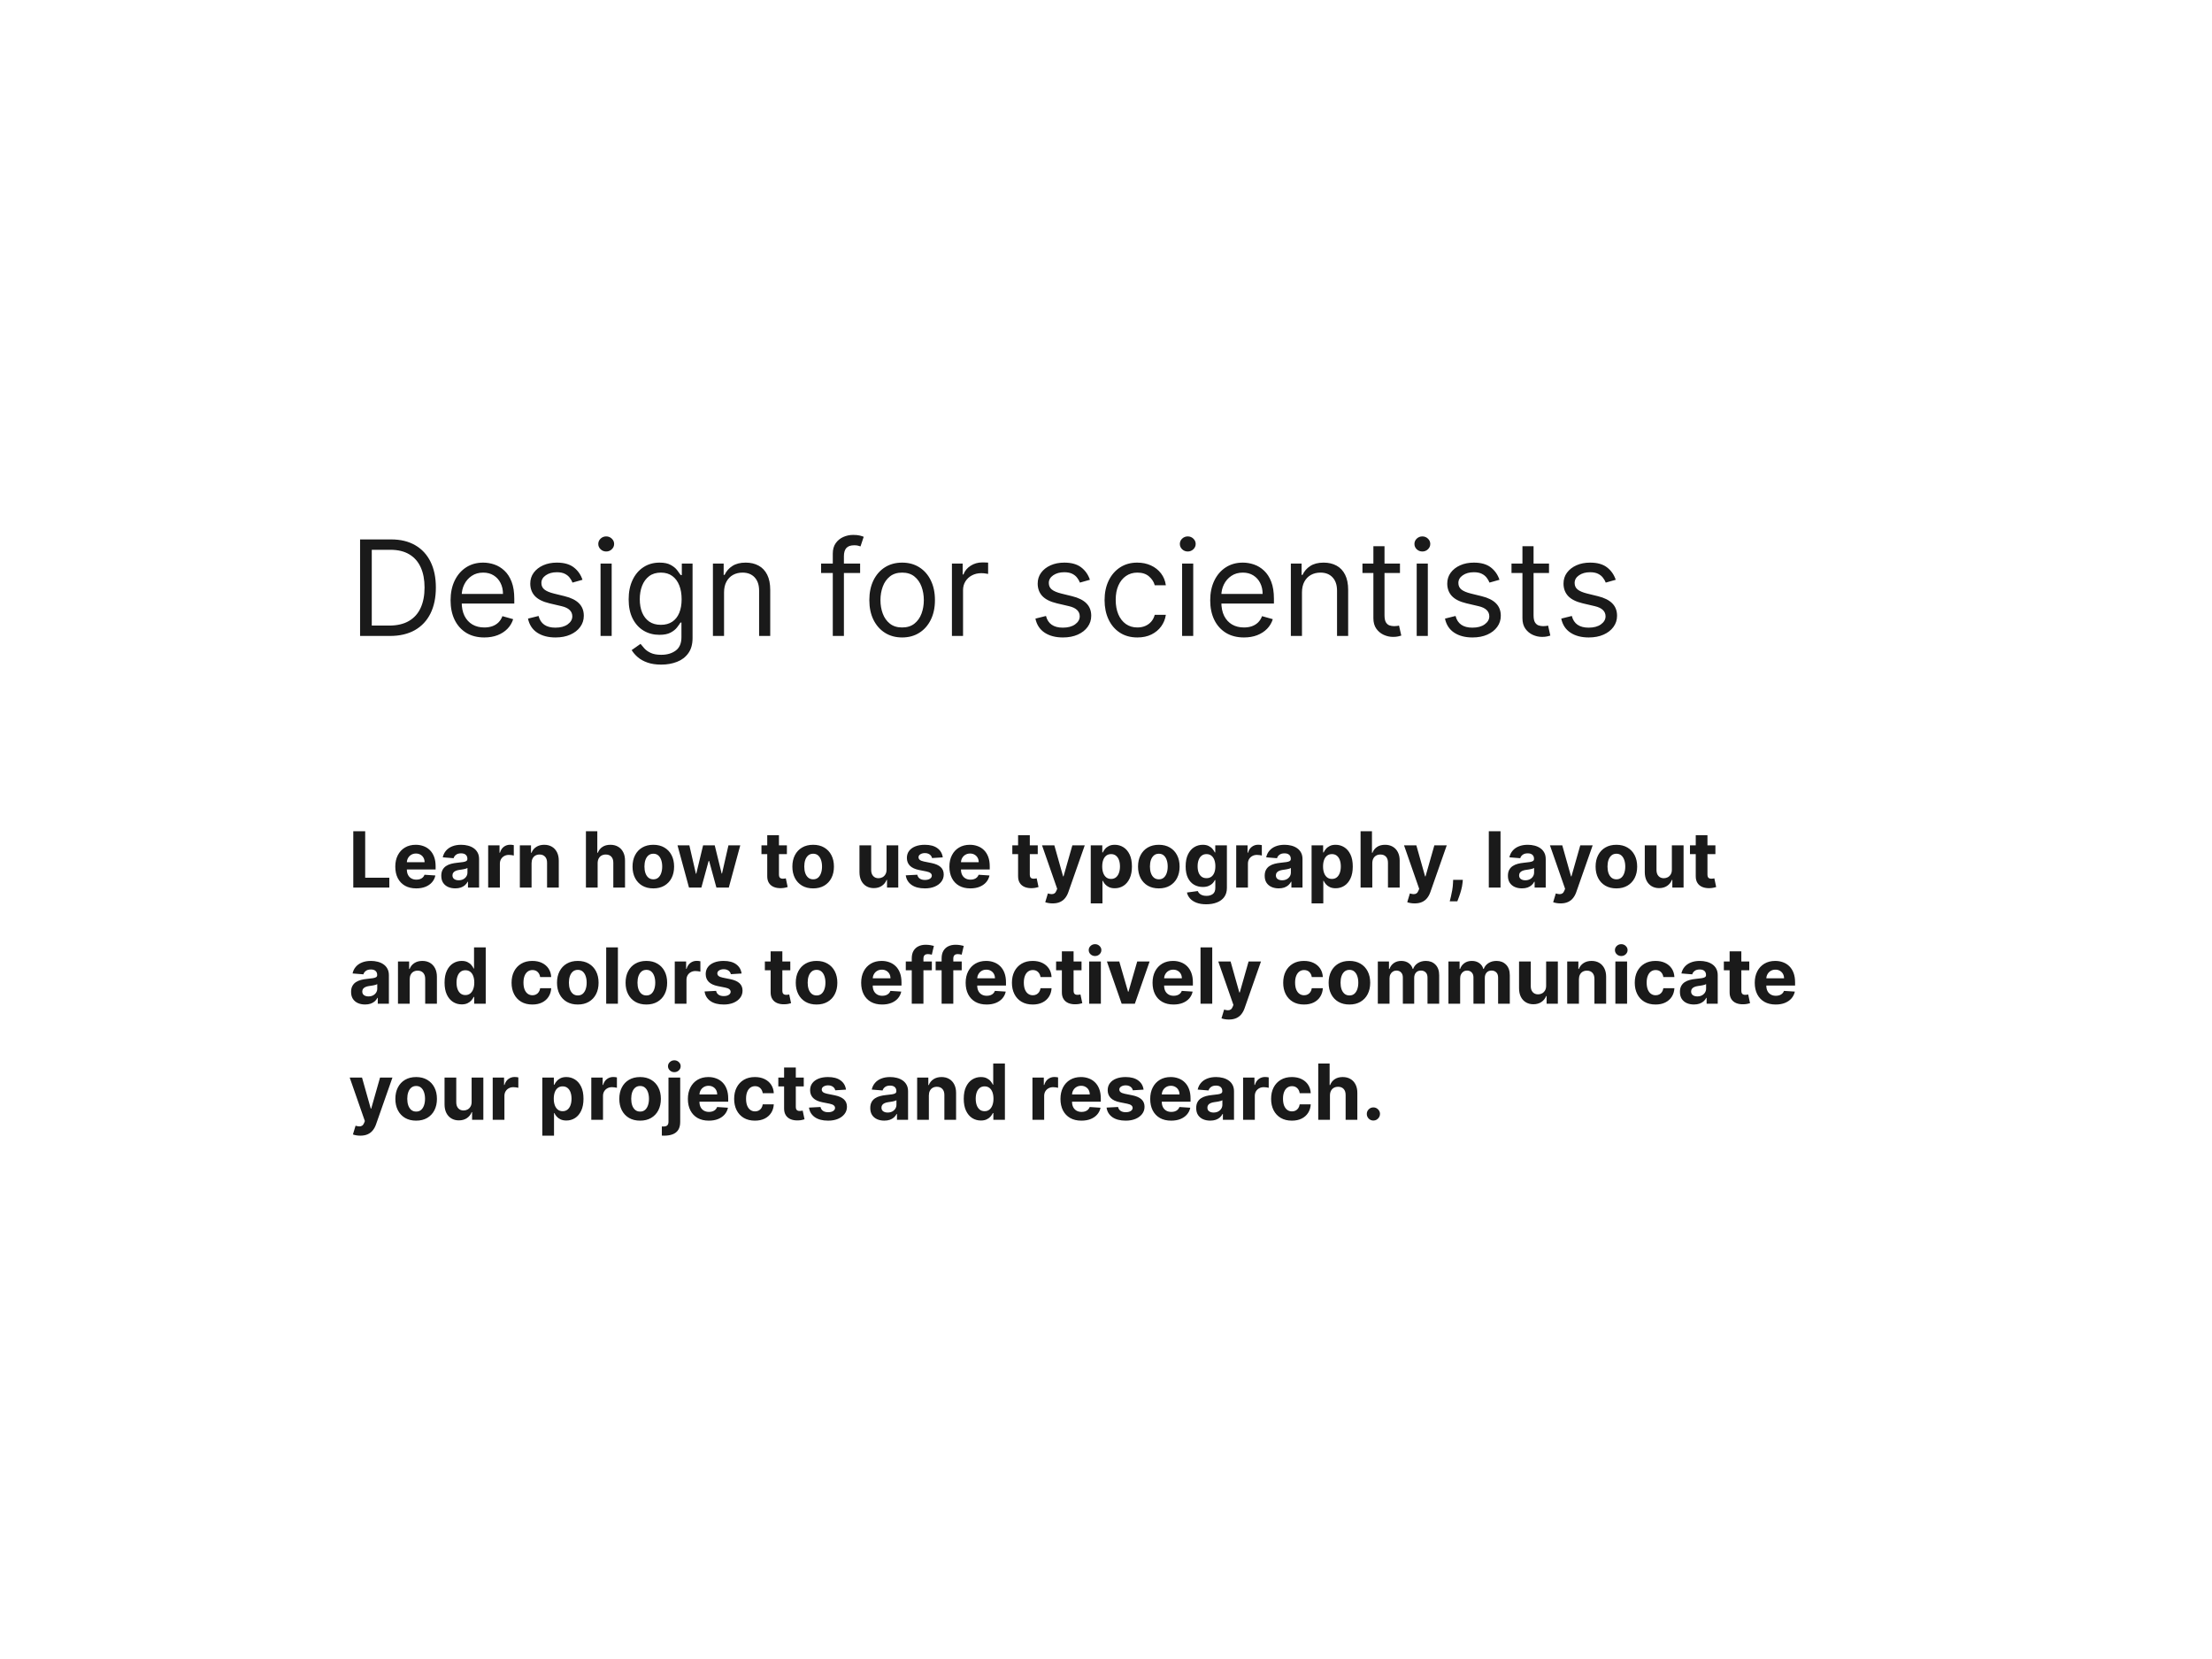 <svg width="800" height="600" viewBox="0 0 800 600" fill="none" xmlns="http://www.w3.org/2000/svg">
<rect width="800" height="600" fill="white"/>
<path d="M141 230H130.227V195.091H141.477C144.864 195.091 147.761 195.79 150.17 197.188C152.58 198.574 154.426 200.568 155.71 203.17C156.994 205.761 157.636 208.864 157.636 212.477C157.636 216.114 156.989 219.244 155.693 221.869C154.398 224.483 152.511 226.494 150.034 227.903C147.557 229.301 144.545 230 141 230ZM134.455 226.25H140.727C143.614 226.25 146.006 225.693 147.903 224.58C149.801 223.466 151.216 221.881 152.148 219.824C153.08 217.767 153.545 215.318 153.545 212.477C153.545 209.659 153.085 207.233 152.165 205.199C151.244 203.153 149.869 201.585 148.04 200.494C146.21 199.392 143.932 198.841 141.205 198.841H134.455V226.25ZM175.159 230.545C172.636 230.545 170.46 229.989 168.631 228.875C166.812 227.75 165.409 226.182 164.42 224.17C163.443 222.148 162.955 219.795 162.955 217.114C162.955 214.432 163.443 212.068 164.42 210.023C165.409 207.966 166.784 206.364 168.545 205.216C170.318 204.057 172.386 203.477 174.75 203.477C176.114 203.477 177.46 203.705 178.79 204.159C180.119 204.614 181.33 205.352 182.42 206.375C183.511 207.386 184.381 208.727 185.028 210.398C185.676 212.068 186 214.125 186 216.568V218.273H165.818V214.795H181.909C181.909 213.318 181.614 212 181.023 210.841C180.443 209.682 179.614 208.767 178.534 208.097C177.466 207.426 176.205 207.091 174.75 207.091C173.148 207.091 171.761 207.489 170.591 208.284C169.432 209.068 168.54 210.091 167.915 211.352C167.29 212.614 166.977 213.966 166.977 215.409V217.727C166.977 219.705 167.318 221.381 168 222.756C168.693 224.119 169.653 225.159 170.881 225.875C172.108 226.58 173.534 226.932 175.159 226.932C176.216 226.932 177.17 226.784 178.023 226.489C178.886 226.182 179.631 225.727 180.256 225.125C180.881 224.511 181.364 223.75 181.705 222.841L185.591 223.932C185.182 225.25 184.494 226.409 183.528 227.409C182.563 228.398 181.369 229.17 179.949 229.727C178.528 230.273 176.932 230.545 175.159 230.545ZM210.665 209.682L207.051 210.705C206.824 210.102 206.489 209.517 206.045 208.949C205.614 208.369 205.023 207.892 204.273 207.517C203.523 207.142 202.562 206.955 201.392 206.955C199.79 206.955 198.455 207.324 197.386 208.062C196.33 208.79 195.801 209.716 195.801 210.841C195.801 211.841 196.165 212.631 196.892 213.21C197.619 213.79 198.756 214.273 200.301 214.659L204.188 215.614C206.528 216.182 208.273 217.051 209.42 218.222C210.568 219.381 211.142 220.875 211.142 222.705C211.142 224.205 210.71 225.545 209.847 226.727C208.994 227.909 207.801 228.841 206.267 229.523C204.733 230.205 202.949 230.545 200.915 230.545C198.244 230.545 196.034 229.966 194.284 228.807C192.534 227.648 191.426 225.955 190.96 223.727L194.778 222.773C195.142 224.182 195.83 225.239 196.841 225.943C197.864 226.648 199.199 227 200.847 227C202.722 227 204.21 226.602 205.312 225.807C206.426 225 206.983 224.034 206.983 222.909C206.983 222 206.665 221.239 206.028 220.625C205.392 220 204.415 219.534 203.097 219.227L198.733 218.205C196.335 217.636 194.574 216.756 193.449 215.562C192.335 214.358 191.778 212.852 191.778 211.045C191.778 209.568 192.193 208.261 193.023 207.125C193.864 205.989 195.006 205.097 196.449 204.449C197.903 203.801 199.551 203.477 201.392 203.477C203.983 203.477 206.017 204.045 207.494 205.182C208.983 206.318 210.04 207.818 210.665 209.682ZM217.197 230V203.818H221.22V230H217.197ZM219.243 199.455C218.459 199.455 217.783 199.188 217.214 198.653C216.658 198.119 216.379 197.477 216.379 196.727C216.379 195.977 216.658 195.335 217.214 194.801C217.783 194.267 218.459 194 219.243 194C220.027 194 220.697 194.267 221.254 194.801C221.822 195.335 222.107 195.977 222.107 196.727C222.107 197.477 221.822 198.119 221.254 198.653C220.697 199.188 220.027 199.455 219.243 199.455ZM239.156 240.364C237.213 240.364 235.543 240.114 234.145 239.614C232.747 239.125 231.582 238.477 230.651 237.67C229.73 236.875 228.997 236.023 228.452 235.114L231.656 232.864C232.02 233.341 232.48 233.886 233.037 234.5C233.594 235.125 234.355 235.665 235.321 236.119C236.298 236.585 237.577 236.818 239.156 236.818C241.27 236.818 243.014 236.307 244.389 235.284C245.764 234.261 246.452 232.659 246.452 230.477V225.159H246.111C245.815 225.636 245.395 226.227 244.849 226.932C244.315 227.625 243.543 228.244 242.531 228.79C241.531 229.324 240.179 229.591 238.474 229.591C236.361 229.591 234.463 229.091 232.781 228.091C231.111 227.091 229.787 225.636 228.81 223.727C227.844 221.818 227.361 219.5 227.361 216.773C227.361 214.091 227.832 211.756 228.776 209.767C229.719 207.767 231.031 206.222 232.713 205.131C234.395 204.028 236.338 203.477 238.543 203.477C240.247 203.477 241.599 203.761 242.599 204.33C243.611 204.886 244.384 205.523 244.918 206.239C245.463 206.943 245.884 207.523 246.179 207.977H246.588V203.818H250.474V230.75C250.474 233 249.963 234.83 248.94 236.239C247.929 237.659 246.565 238.699 244.849 239.358C243.145 240.028 241.247 240.364 239.156 240.364ZM239.02 225.977C240.634 225.977 241.997 225.608 243.111 224.869C244.224 224.131 245.071 223.068 245.651 221.682C246.23 220.295 246.52 218.636 246.52 216.705C246.52 214.818 246.236 213.153 245.668 211.71C245.099 210.267 244.259 209.136 243.145 208.318C242.031 207.5 240.656 207.091 239.02 207.091C237.315 207.091 235.895 207.523 234.759 208.386C233.634 209.25 232.787 210.409 232.219 211.864C231.662 213.318 231.384 214.932 231.384 216.705C231.384 218.523 231.668 220.131 232.236 221.528C232.815 222.915 233.668 224.006 234.793 224.801C235.929 225.585 237.338 225.977 239.02 225.977ZM261.861 214.25V230H257.838V203.818H261.724V207.909H262.065C262.679 206.58 263.611 205.511 264.861 204.705C266.111 203.886 267.724 203.477 269.702 203.477C271.474 203.477 273.026 203.841 274.355 204.568C275.685 205.284 276.719 206.375 277.457 207.841C278.196 209.295 278.565 211.136 278.565 213.364V230H274.543V213.636C274.543 211.58 274.009 209.977 272.94 208.83C271.872 207.67 270.406 207.091 268.543 207.091C267.259 207.091 266.111 207.369 265.099 207.926C264.099 208.483 263.31 209.295 262.73 210.364C262.151 211.432 261.861 212.727 261.861 214.25ZM311.075 203.818V207.227H296.962V203.818H311.075ZM301.189 230V200.205C301.189 198.705 301.541 197.455 302.246 196.455C302.95 195.455 303.865 194.705 304.99 194.205C306.115 193.705 307.303 193.455 308.553 193.455C309.541 193.455 310.348 193.534 310.973 193.693C311.598 193.852 312.064 194 312.371 194.136L311.212 197.614C311.007 197.545 310.723 197.46 310.359 197.358C310.007 197.256 309.541 197.205 308.962 197.205C307.632 197.205 306.672 197.54 306.081 198.21C305.501 198.881 305.212 199.864 305.212 201.159V230H301.189ZM326.271 230.545C323.908 230.545 321.834 229.983 320.05 228.858C318.277 227.733 316.891 226.159 315.891 224.136C314.902 222.114 314.408 219.75 314.408 217.045C314.408 214.318 314.902 211.937 315.891 209.903C316.891 207.869 318.277 206.29 320.05 205.165C321.834 204.04 323.908 203.477 326.271 203.477C328.635 203.477 330.703 204.04 332.476 205.165C334.26 206.29 335.646 207.869 336.635 209.903C337.635 211.937 338.135 214.318 338.135 217.045C338.135 219.75 337.635 222.114 336.635 224.136C335.646 226.159 334.26 227.733 332.476 228.858C330.703 229.983 328.635 230.545 326.271 230.545ZM326.271 226.932C328.067 226.932 329.544 226.472 330.703 225.551C331.862 224.631 332.72 223.42 333.277 221.92C333.834 220.42 334.112 218.795 334.112 217.045C334.112 215.295 333.834 213.665 333.277 212.153C332.72 210.642 331.862 209.42 330.703 208.489C329.544 207.557 328.067 207.091 326.271 207.091C324.476 207.091 322.999 207.557 321.839 208.489C320.68 209.42 319.822 210.642 319.266 212.153C318.709 213.665 318.43 215.295 318.43 217.045C318.43 218.795 318.709 220.42 319.266 221.92C319.822 223.42 320.68 224.631 321.839 225.551C322.999 226.472 324.476 226.932 326.271 226.932ZM344.276 230V203.818H348.162V207.773H348.435C348.912 206.477 349.776 205.426 351.026 204.619C352.276 203.812 353.685 203.409 355.253 203.409C355.548 203.409 355.918 203.415 356.361 203.426C356.804 203.437 357.139 203.455 357.366 203.477V207.568C357.23 207.534 356.918 207.483 356.429 207.415C355.952 207.335 355.446 207.295 354.912 207.295C353.639 207.295 352.503 207.562 351.503 208.097C350.514 208.619 349.73 209.347 349.151 210.278C348.582 211.199 348.298 212.25 348.298 213.432V230H344.276ZM394.18 209.682L390.567 210.705C390.339 210.102 390.004 209.517 389.561 208.949C389.129 208.369 388.538 207.892 387.788 207.517C387.038 207.142 386.078 206.955 384.908 206.955C383.305 206.955 381.97 207.324 380.902 208.062C379.845 208.79 379.317 209.716 379.317 210.841C379.317 211.841 379.68 212.631 380.408 213.21C381.135 213.79 382.271 214.273 383.817 214.659L387.703 215.614C390.044 216.182 391.788 217.051 392.936 218.222C394.084 219.381 394.658 220.875 394.658 222.705C394.658 224.205 394.226 225.545 393.362 226.727C392.51 227.909 391.317 228.841 389.783 229.523C388.249 230.205 386.464 230.545 384.43 230.545C381.76 230.545 379.55 229.966 377.8 228.807C376.05 227.648 374.942 225.955 374.476 223.727L378.294 222.773C378.658 224.182 379.345 225.239 380.357 225.943C381.379 226.648 382.714 227 384.362 227C386.237 227 387.726 226.602 388.828 225.807C389.942 225 390.499 224.034 390.499 222.909C390.499 222 390.18 221.239 389.544 220.625C388.908 220 387.93 219.534 386.612 219.227L382.249 218.205C379.851 217.636 378.089 216.756 376.964 215.562C375.851 214.358 375.294 212.852 375.294 211.045C375.294 209.568 375.709 208.261 376.538 207.125C377.379 205.989 378.521 205.097 379.964 204.449C381.419 203.801 383.067 203.477 384.908 203.477C387.499 203.477 389.533 204.045 391.01 205.182C392.499 206.318 393.555 207.818 394.18 209.682ZM411.349 230.545C408.895 230.545 406.781 229.966 405.009 228.807C403.236 227.648 401.872 226.051 400.918 224.017C399.963 221.983 399.486 219.659 399.486 217.045C399.486 214.386 399.974 212.04 400.952 210.006C401.94 207.96 403.315 206.364 405.077 205.216C406.849 204.057 408.918 203.477 411.281 203.477C413.122 203.477 414.781 203.818 416.259 204.5C417.736 205.182 418.946 206.136 419.889 207.364C420.832 208.591 421.418 210.023 421.645 211.659H417.622C417.315 210.466 416.634 209.409 415.577 208.489C414.531 207.557 413.122 207.091 411.349 207.091C409.781 207.091 408.406 207.5 407.224 208.318C406.054 209.125 405.139 210.267 404.48 211.744C403.832 213.21 403.509 214.932 403.509 216.909C403.509 218.932 403.827 220.693 404.463 222.193C405.111 223.693 406.02 224.858 407.19 225.688C408.372 226.517 409.759 226.932 411.349 226.932C412.395 226.932 413.344 226.75 414.196 226.386C415.048 226.023 415.77 225.5 416.361 224.818C416.952 224.136 417.372 223.318 417.622 222.364H421.645C421.418 223.909 420.855 225.301 419.957 226.54C419.071 227.767 417.895 228.744 416.429 229.472C414.974 230.188 413.281 230.545 411.349 230.545ZM427.526 230V203.818H431.548V230H427.526ZM429.571 199.455C428.787 199.455 428.111 199.188 427.543 198.653C426.986 198.119 426.707 197.477 426.707 196.727C426.707 195.977 426.986 195.335 427.543 194.801C428.111 194.267 428.787 194 429.571 194C430.355 194 431.026 194.267 431.582 194.801C432.151 195.335 432.435 195.977 432.435 196.727C432.435 197.477 432.151 198.119 431.582 198.653C431.026 199.188 430.355 199.455 429.571 199.455ZM449.893 230.545C447.371 230.545 445.195 229.989 443.365 228.875C441.547 227.75 440.143 226.182 439.155 224.17C438.178 222.148 437.689 219.795 437.689 217.114C437.689 214.432 438.178 212.068 439.155 210.023C440.143 207.966 441.518 206.364 443.28 205.216C445.053 204.057 447.121 203.477 449.484 203.477C450.848 203.477 452.195 203.705 453.524 204.159C454.854 204.614 456.064 205.352 457.155 206.375C458.246 207.386 459.115 208.727 459.763 210.398C460.411 212.068 460.734 214.125 460.734 216.568V218.273H440.553V214.795H456.643C456.643 213.318 456.348 212 455.757 210.841C455.178 209.682 454.348 208.767 453.268 208.097C452.2 207.426 450.939 207.091 449.484 207.091C447.882 207.091 446.496 207.489 445.325 208.284C444.166 209.068 443.274 210.091 442.649 211.352C442.024 212.614 441.712 213.966 441.712 215.409V217.727C441.712 219.705 442.053 221.381 442.734 222.756C443.428 224.119 444.388 225.159 445.615 225.875C446.842 226.58 448.268 226.932 449.893 226.932C450.95 226.932 451.905 226.784 452.757 226.489C453.621 226.182 454.365 225.727 454.99 225.125C455.615 224.511 456.098 223.75 456.439 222.841L460.325 223.932C459.916 225.25 459.229 226.409 458.263 227.409C457.297 228.398 456.104 229.17 454.683 229.727C453.263 230.273 451.666 230.545 449.893 230.545ZM470.876 214.25V230H466.854V203.818H470.74V207.909H471.081C471.695 206.58 472.626 205.511 473.876 204.705C475.126 203.886 476.74 203.477 478.717 203.477C480.49 203.477 482.041 203.841 483.371 204.568C484.7 205.284 485.734 206.375 486.473 207.841C487.212 209.295 487.581 211.136 487.581 213.364V230H483.558V213.636C483.558 211.58 483.024 209.977 481.956 208.83C480.888 207.67 479.422 207.091 477.558 207.091C476.274 207.091 475.126 207.369 474.115 207.926C473.115 208.483 472.325 209.295 471.746 210.364C471.166 211.432 470.876 212.727 470.876 214.25ZM506.318 203.818V207.227H492.75V203.818H506.318ZM496.705 197.545H500.727V222.5C500.727 223.636 500.892 224.489 501.222 225.057C501.563 225.614 501.994 225.989 502.517 226.182C503.051 226.364 503.614 226.455 504.205 226.455C504.648 226.455 505.011 226.432 505.295 226.386C505.58 226.33 505.807 226.284 505.977 226.25L506.795 229.864C506.523 229.966 506.142 230.068 505.653 230.17C505.165 230.284 504.545 230.341 503.795 230.341C502.659 230.341 501.545 230.097 500.455 229.608C499.375 229.119 498.477 228.375 497.761 227.375C497.057 226.375 496.705 225.114 496.705 223.591V197.545ZM512.369 230V203.818H516.392V230H512.369ZM514.415 199.455C513.631 199.455 512.955 199.188 512.386 198.653C511.83 198.119 511.551 197.477 511.551 196.727C511.551 195.977 511.83 195.335 512.386 194.801C512.955 194.267 513.631 194 514.415 194C515.199 194 515.869 194.267 516.426 194.801C516.994 195.335 517.278 195.977 517.278 196.727C517.278 197.477 516.994 198.119 516.426 198.653C515.869 199.188 515.199 199.455 514.415 199.455ZM542.305 209.682L538.692 210.705C538.464 210.102 538.129 209.517 537.686 208.949C537.254 208.369 536.663 207.892 535.913 207.517C535.163 207.142 534.203 206.955 533.033 206.955C531.43 206.955 530.095 207.324 529.027 208.062C527.97 208.79 527.442 209.716 527.442 210.841C527.442 211.841 527.805 212.631 528.533 213.21C529.26 213.79 530.396 214.273 531.942 214.659L535.828 215.614C538.169 216.182 539.913 217.051 541.061 218.222C542.209 219.381 542.783 220.875 542.783 222.705C542.783 224.205 542.351 225.545 541.487 226.727C540.635 227.909 539.442 228.841 537.908 229.523C536.374 230.205 534.589 230.545 532.555 230.545C529.885 230.545 527.675 229.966 525.925 228.807C524.175 227.648 523.067 225.955 522.601 223.727L526.419 222.773C526.783 224.182 527.47 225.239 528.482 225.943C529.504 226.648 530.839 227 532.487 227C534.362 227 535.851 226.602 536.953 225.807C538.067 225 538.624 224.034 538.624 222.909C538.624 222 538.305 221.239 537.669 220.625C537.033 220 536.055 219.534 534.737 219.227L530.374 218.205C527.976 217.636 526.214 216.756 525.089 215.562C523.976 214.358 523.419 212.852 523.419 211.045C523.419 209.568 523.834 208.261 524.663 207.125C525.504 205.989 526.646 205.097 528.089 204.449C529.544 203.801 531.192 203.477 533.033 203.477C535.624 203.477 537.658 204.045 539.135 205.182C540.624 206.318 541.68 207.818 542.305 209.682ZM560.224 203.818V207.227H546.656V203.818H560.224ZM550.611 197.545H554.634V222.5C554.634 223.636 554.798 224.489 555.128 225.057C555.469 225.614 555.901 225.989 556.423 226.182C556.957 226.364 557.52 226.455 558.111 226.455C558.554 226.455 558.918 226.432 559.202 226.386C559.486 226.33 559.713 226.284 559.884 226.25L560.702 229.864C560.429 229.966 560.048 230.068 559.56 230.17C559.071 230.284 558.452 230.341 557.702 230.341C556.565 230.341 555.452 230.097 554.361 229.608C553.281 229.119 552.384 228.375 551.668 227.375C550.963 226.375 550.611 225.114 550.611 223.591V197.545ZM584.352 209.682L580.739 210.705C580.511 210.102 580.176 209.517 579.733 208.949C579.301 208.369 578.71 207.892 577.96 207.517C577.21 207.142 576.25 206.955 575.08 206.955C573.477 206.955 572.142 207.324 571.074 208.062C570.017 208.79 569.489 209.716 569.489 210.841C569.489 211.841 569.852 212.631 570.58 213.21C571.307 213.79 572.443 214.273 573.989 214.659L577.875 215.614C580.216 216.182 581.96 217.051 583.108 218.222C584.256 219.381 584.83 220.875 584.83 222.705C584.83 224.205 584.398 225.545 583.534 226.727C582.682 227.909 581.489 228.841 579.955 229.523C578.42 230.205 576.636 230.545 574.602 230.545C571.932 230.545 569.722 229.966 567.972 228.807C566.222 227.648 565.114 225.955 564.648 223.727L568.466 222.773C568.83 224.182 569.517 225.239 570.528 225.943C571.551 226.648 572.886 227 574.534 227C576.409 227 577.898 226.602 579 225.807C580.114 225 580.67 224.034 580.67 222.909C580.67 222 580.352 221.239 579.716 220.625C579.08 220 578.102 219.534 576.784 219.227L572.42 218.205C570.023 217.636 568.261 216.756 567.136 215.562C566.023 214.358 565.466 212.852 565.466 211.045C565.466 209.568 565.881 208.261 566.71 207.125C567.551 205.989 568.693 205.097 570.136 204.449C571.591 203.801 573.239 203.477 575.08 203.477C577.67 203.477 579.705 204.045 581.182 205.182C582.67 206.318 583.727 207.818 584.352 209.682Z" fill="#1A1A1A"/>
<path d="M127.77 321V300.636H132.075V317.45H140.805V321H127.77ZM150.537 321.298C148.966 321.298 147.614 320.98 146.48 320.344C145.354 319.701 144.485 318.793 143.875 317.619C143.266 316.439 142.961 315.044 142.961 313.433C142.961 311.862 143.266 310.483 143.875 309.297C144.485 308.11 145.344 307.186 146.451 306.523C147.564 305.86 148.87 305.528 150.368 305.528C151.376 305.528 152.314 305.691 153.182 306.016C154.057 306.334 154.819 306.814 155.469 307.457C156.125 308.1 156.636 308.909 157 309.884C157.365 310.851 157.547 311.985 157.547 313.284V314.447H144.651V311.822H153.56C153.56 311.213 153.427 310.672 153.162 310.202C152.897 309.731 152.529 309.363 152.059 309.098C151.595 308.826 151.054 308.69 150.438 308.69C149.795 308.69 149.225 308.839 148.728 309.138C148.237 309.429 147.853 309.824 147.574 310.321C147.296 310.812 147.153 311.358 147.147 311.962V314.457C147.147 315.213 147.286 315.866 147.564 316.416C147.849 316.966 148.25 317.391 148.767 317.689C149.284 317.987 149.898 318.136 150.607 318.136C151.078 318.136 151.508 318.07 151.9 317.938C152.291 317.805 152.625 317.606 152.904 317.341C153.182 317.076 153.394 316.751 153.54 316.366L157.458 316.625C157.259 317.566 156.851 318.388 156.235 319.091C155.625 319.787 154.836 320.33 153.868 320.722C152.907 321.106 151.797 321.298 150.537 321.298ZM164.667 321.288C163.692 321.288 162.824 321.119 162.061 320.781C161.299 320.437 160.696 319.929 160.252 319.26C159.814 318.584 159.596 317.742 159.596 316.734C159.596 315.886 159.751 315.173 160.063 314.597C160.374 314.02 160.799 313.556 161.336 313.205C161.873 312.853 162.482 312.588 163.165 312.409C163.855 312.23 164.577 312.104 165.333 312.031C166.221 311.938 166.937 311.852 167.48 311.773C168.024 311.687 168.418 311.561 168.664 311.395C168.909 311.229 169.032 310.984 169.032 310.659V310.599C169.032 309.97 168.833 309.482 168.435 309.138C168.044 308.793 167.487 308.621 166.765 308.621C166.002 308.621 165.396 308.79 164.945 309.128C164.494 309.459 164.196 309.877 164.05 310.381L160.132 310.062C160.331 309.134 160.722 308.332 161.306 307.656C161.889 306.973 162.641 306.45 163.563 306.085C164.491 305.714 165.565 305.528 166.784 305.528C167.633 305.528 168.445 305.628 169.221 305.827C170.003 306.026 170.695 306.334 171.299 306.751C171.908 307.169 172.389 307.706 172.74 308.362C173.092 309.012 173.267 309.791 173.267 310.699V321H169.25V318.882H169.131C168.886 319.359 168.558 319.78 168.147 320.145C167.736 320.503 167.242 320.785 166.665 320.99C166.088 321.189 165.422 321.288 164.667 321.288ZM165.88 318.365C166.503 318.365 167.053 318.242 167.53 317.997C168.007 317.745 168.382 317.407 168.654 316.983C168.926 316.559 169.061 316.078 169.061 315.541V313.92C168.929 314.007 168.747 314.086 168.515 314.159C168.289 314.225 168.034 314.288 167.749 314.348C167.464 314.401 167.179 314.451 166.894 314.497C166.609 314.537 166.35 314.573 166.118 314.607C165.621 314.679 165.187 314.795 164.816 314.955C164.444 315.114 164.156 315.329 163.951 315.601C163.745 315.866 163.642 316.197 163.642 316.595C163.642 317.172 163.851 317.613 164.269 317.918C164.693 318.216 165.23 318.365 165.88 318.365ZM176.554 321V305.727H180.66V308.392H180.819C181.098 307.444 181.565 306.728 182.221 306.244C182.877 305.754 183.633 305.509 184.488 305.509C184.7 305.509 184.929 305.522 185.174 305.548C185.42 305.575 185.635 305.611 185.821 305.658V309.416C185.622 309.357 185.347 309.304 184.995 309.257C184.644 309.211 184.323 309.188 184.031 309.188C183.408 309.188 182.851 309.323 182.36 309.595C181.877 309.86 181.492 310.232 181.207 310.709C180.929 311.186 180.789 311.736 180.789 312.359V321H176.554ZM192.246 312.17V321H188.011V305.727H192.048V308.422H192.227C192.565 307.534 193.131 306.831 193.927 306.314C194.722 305.79 195.687 305.528 196.82 305.528C197.881 305.528 198.806 305.76 199.594 306.224C200.383 306.688 200.996 307.351 201.434 308.213C201.871 309.068 202.09 310.089 202.09 311.276V321H197.854V312.031C197.861 311.097 197.622 310.367 197.138 309.844C196.655 309.313 195.988 309.048 195.14 309.048C194.57 309.048 194.066 309.171 193.629 309.416C193.198 309.661 192.86 310.019 192.614 310.49C192.376 310.954 192.253 311.514 192.246 312.17ZM216.145 312.17V321H211.909V300.636H216.026V308.422H216.205C216.549 307.52 217.106 306.814 217.875 306.304C218.644 305.787 219.608 305.528 220.768 305.528C221.829 305.528 222.754 305.76 223.543 306.224C224.338 306.682 224.955 307.341 225.392 308.203C225.836 309.058 226.055 310.082 226.048 311.276V321H221.812V312.031C221.819 311.09 221.58 310.357 221.097 309.834C220.619 309.31 219.95 309.048 219.088 309.048C218.511 309.048 218.001 309.171 217.557 309.416C217.119 309.661 216.775 310.019 216.523 310.49C216.277 310.954 216.152 311.514 216.145 312.17ZM236.282 321.298C234.738 321.298 233.402 320.97 232.275 320.314C231.155 319.651 230.29 318.73 229.68 317.55C229.07 316.363 228.765 314.988 228.765 313.423C228.765 311.846 229.07 310.467 229.68 309.287C230.29 308.1 231.155 307.179 232.275 306.523C233.402 305.86 234.738 305.528 236.282 305.528C237.827 305.528 239.159 305.86 240.279 306.523C241.406 307.179 242.275 308.1 242.885 309.287C243.494 310.467 243.799 311.846 243.799 313.423C243.799 314.988 243.494 316.363 242.885 317.55C242.275 318.73 241.406 319.651 240.279 320.314C239.159 320.97 237.827 321.298 236.282 321.298ZM236.302 318.017C237.005 318.017 237.592 317.818 238.062 317.42C238.533 317.016 238.887 316.466 239.126 315.77C239.371 315.074 239.494 314.282 239.494 313.393C239.494 312.505 239.371 311.713 239.126 311.017C238.887 310.321 238.533 309.771 238.062 309.366C237.592 308.962 237.005 308.76 236.302 308.76C235.593 308.76 234.996 308.962 234.512 309.366C234.035 309.771 233.674 310.321 233.429 311.017C233.19 311.713 233.071 312.505 233.071 313.393C233.071 314.282 233.19 315.074 233.429 315.77C233.674 316.466 234.035 317.016 234.512 317.42C234.996 317.818 235.593 318.017 236.302 318.017ZM249.184 321L245.027 305.727H249.313L251.679 315.989H251.819L254.284 305.727H258.49L260.996 315.929H261.125L263.452 305.727H267.728L263.581 321H259.097L256.472 311.395H256.283L253.658 321H249.184ZM284.591 305.727V308.909H275.394V305.727H284.591ZM277.482 302.068H281.718V316.307C281.718 316.698 281.777 317.003 281.897 317.222C282.016 317.434 282.182 317.583 282.394 317.669C282.613 317.755 282.864 317.798 283.15 317.798C283.348 317.798 283.547 317.782 283.746 317.749C283.945 317.709 284.097 317.679 284.203 317.659L284.87 320.811C284.658 320.877 284.359 320.954 283.975 321.04C283.59 321.133 283.123 321.189 282.573 321.209C281.552 321.249 280.657 321.113 279.888 320.801C279.126 320.49 278.533 320.006 278.108 319.349C277.684 318.693 277.475 317.865 277.482 316.864V302.068ZM294.087 321.298C292.542 321.298 291.207 320.97 290.08 320.314C288.96 319.651 288.095 318.73 287.485 317.55C286.875 316.363 286.57 314.988 286.57 313.423C286.57 311.846 286.875 310.467 287.485 309.287C288.095 308.1 288.96 307.179 290.08 306.523C291.207 305.86 292.542 305.528 294.087 305.528C295.632 305.528 296.964 305.86 298.084 306.523C299.211 307.179 300.079 308.1 300.689 309.287C301.299 310.467 301.604 311.846 301.604 313.423C301.604 314.988 301.299 316.363 300.689 317.55C300.079 318.73 299.211 319.651 298.084 320.314C296.964 320.97 295.632 321.298 294.087 321.298ZM294.107 318.017C294.81 318.017 295.396 317.818 295.867 317.42C296.337 317.016 296.692 316.466 296.931 315.77C297.176 315.074 297.299 314.282 297.299 313.393C297.299 312.505 297.176 311.713 296.931 311.017C296.692 310.321 296.337 309.771 295.867 309.366C295.396 308.962 294.81 308.76 294.107 308.76C293.398 308.76 292.801 308.962 292.317 309.366C291.84 309.771 291.479 310.321 291.233 311.017C290.995 311.713 290.875 312.505 290.875 313.393C290.875 314.282 290.995 315.074 291.233 315.77C291.479 316.466 291.84 317.016 292.317 317.42C292.801 317.818 293.398 318.017 294.107 318.017ZM320.633 314.497V305.727H324.869V321H320.802V318.226H320.643C320.298 319.121 319.725 319.84 318.923 320.384C318.127 320.927 317.156 321.199 316.009 321.199C314.988 321.199 314.09 320.967 313.315 320.503C312.539 320.039 311.933 319.379 311.495 318.524C311.064 317.669 310.845 316.645 310.839 315.452V305.727H315.075V314.696C315.081 315.598 315.323 316.31 315.8 316.834C316.278 317.357 316.917 317.619 317.719 317.619C318.23 317.619 318.707 317.503 319.151 317.271C319.595 317.033 319.953 316.681 320.225 316.217C320.504 315.753 320.639 315.18 320.633 314.497ZM340.964 310.082L337.086 310.321C337.02 309.99 336.877 309.691 336.659 309.426C336.44 309.154 336.152 308.939 335.794 308.78C335.442 308.614 335.021 308.531 334.531 308.531C333.875 308.531 333.321 308.67 332.87 308.949C332.42 309.221 332.194 309.585 332.194 310.043C332.194 310.407 332.34 310.715 332.632 310.967C332.923 311.219 333.424 311.421 334.133 311.574L336.897 312.131C338.382 312.436 339.489 312.926 340.218 313.602C340.948 314.278 341.312 315.167 341.312 316.267C341.312 317.268 341.017 318.146 340.427 318.902C339.844 319.658 339.042 320.248 338.021 320.672C337.007 321.089 335.837 321.298 334.511 321.298C332.489 321.298 330.878 320.877 329.679 320.036C328.485 319.187 327.786 318.034 327.581 316.575L331.747 316.357C331.873 316.973 332.178 317.444 332.662 317.768C333.145 318.087 333.765 318.246 334.521 318.246C335.263 318.246 335.86 318.103 336.311 317.818C336.768 317.527 337 317.152 337.007 316.695C337 316.31 336.838 315.995 336.52 315.75C336.201 315.498 335.711 315.306 335.048 315.173L332.403 314.646C330.912 314.348 329.801 313.831 329.072 313.095C328.35 312.359 327.988 311.421 327.988 310.281C327.988 309.3 328.253 308.455 328.784 307.746C329.321 307.036 330.073 306.49 331.041 306.105C332.015 305.721 333.155 305.528 334.461 305.528C336.39 305.528 337.908 305.936 339.015 306.751C340.129 307.567 340.779 308.677 340.964 310.082ZM350.94 321.298C349.369 321.298 348.016 320.98 346.883 320.344C345.756 319.701 344.888 318.793 344.278 317.619C343.668 316.439 343.363 315.044 343.363 313.433C343.363 311.862 343.668 310.483 344.278 309.297C344.888 308.11 345.746 307.186 346.853 306.523C347.967 305.86 349.272 305.528 350.771 305.528C351.778 305.528 352.716 305.691 353.585 306.016C354.46 306.334 355.222 306.814 355.871 307.457C356.528 308.1 357.038 308.909 357.403 309.884C357.767 310.851 357.95 311.985 357.95 313.284V314.447H345.053V311.822H353.962C353.962 311.213 353.83 310.672 353.565 310.202C353.299 309.731 352.932 309.363 352.461 309.098C351.997 308.826 351.457 308.69 350.84 308.69C350.197 308.69 349.627 308.839 349.13 309.138C348.639 309.429 348.255 309.824 347.977 310.321C347.698 310.812 347.556 311.358 347.549 311.962V314.457C347.549 315.213 347.688 315.866 347.967 316.416C348.252 316.966 348.653 317.391 349.17 317.689C349.687 317.987 350.3 318.136 351.009 318.136C351.48 318.136 351.911 318.07 352.302 317.938C352.693 317.805 353.028 317.606 353.306 317.341C353.585 317.076 353.797 316.751 353.942 316.366L357.86 316.625C357.661 317.566 357.254 318.388 356.637 319.091C356.027 319.787 355.238 320.33 354.271 320.722C353.309 321.106 352.199 321.298 350.94 321.298ZM375.318 305.727V308.909H366.12V305.727H375.318ZM368.208 302.068H372.444V316.307C372.444 316.698 372.504 317.003 372.623 317.222C372.743 317.434 372.908 317.583 373.12 317.669C373.339 317.755 373.591 317.798 373.876 317.798C374.075 317.798 374.274 317.782 374.473 317.749C374.672 317.709 374.824 317.679 374.93 317.659L375.596 320.811C375.384 320.877 375.086 320.954 374.701 321.04C374.317 321.133 373.85 321.189 373.299 321.209C372.279 321.249 371.384 321.113 370.615 320.801C369.852 320.49 369.259 320.006 368.835 319.349C368.411 318.693 368.202 317.865 368.208 316.864V302.068ZM380.692 326.727C380.155 326.727 379.651 326.684 379.181 326.598C378.717 326.518 378.332 326.416 378.027 326.29L378.982 323.128C379.479 323.28 379.926 323.363 380.324 323.376C380.729 323.39 381.077 323.297 381.368 323.098C381.667 322.899 381.908 322.561 382.094 322.084L382.343 321.438L376.864 305.727H381.319L384.48 316.943H384.64L387.831 305.727H392.316L386.38 322.651C386.095 323.473 385.707 324.188 385.216 324.798C384.732 325.415 384.119 325.889 383.377 326.22C382.634 326.558 381.739 326.727 380.692 326.727ZM394.483 326.727V305.727H398.659V308.293H398.848C399.034 307.882 399.302 307.464 399.654 307.04C400.012 306.609 400.476 306.251 401.046 305.966C401.623 305.674 402.338 305.528 403.194 305.528C404.307 305.528 405.335 305.82 406.276 306.403C407.217 306.98 407.97 307.852 408.533 309.018C409.096 310.179 409.378 311.634 409.378 313.384C409.378 315.087 409.103 316.526 408.553 317.699C408.009 318.866 407.267 319.75 406.326 320.354C405.391 320.95 404.344 321.249 403.184 321.249C402.362 321.249 401.662 321.113 401.086 320.841C400.516 320.569 400.048 320.228 399.684 319.817C399.319 319.399 399.041 318.978 398.848 318.554H398.719V326.727H394.483ZM398.63 313.364C398.63 314.272 398.756 315.064 399.007 315.74C399.259 316.416 399.624 316.943 400.101 317.321C400.578 317.692 401.158 317.878 401.841 317.878C402.531 317.878 403.114 317.689 403.591 317.311C404.069 316.927 404.43 316.396 404.675 315.72C404.927 315.037 405.053 314.252 405.053 313.364C405.053 312.482 404.93 311.706 404.685 311.037C404.44 310.367 404.078 309.844 403.601 309.466C403.124 309.088 402.537 308.899 401.841 308.899C401.152 308.899 400.569 309.081 400.091 309.446C399.621 309.811 399.259 310.328 399.007 310.997C398.756 311.667 398.63 312.455 398.63 313.364ZM419.103 321.298C417.558 321.298 416.222 320.97 415.096 320.314C413.975 319.651 413.11 318.73 412.5 317.55C411.891 316.363 411.586 314.988 411.586 313.423C411.586 311.846 411.891 310.467 412.5 309.287C413.11 308.1 413.975 307.179 415.096 306.523C416.222 305.86 417.558 305.528 419.103 305.528C420.647 305.528 421.98 305.86 423.1 306.523C424.227 307.179 425.095 308.1 425.705 309.287C426.315 310.467 426.62 311.846 426.62 313.423C426.62 314.988 426.315 316.363 425.705 317.55C425.095 318.73 424.227 319.651 423.1 320.314C421.98 320.97 420.647 321.298 419.103 321.298ZM419.123 318.017C419.825 318.017 420.412 317.818 420.882 317.42C421.353 317.016 421.708 316.466 421.946 315.77C422.192 315.074 422.314 314.282 422.314 313.393C422.314 312.505 422.192 311.713 421.946 311.017C421.708 310.321 421.353 309.771 420.882 309.366C420.412 308.962 419.825 308.76 419.123 308.76C418.413 308.76 417.817 308.962 417.333 309.366C416.855 309.771 416.494 310.321 416.249 311.017C416.01 311.713 415.891 312.505 415.891 313.393C415.891 314.282 416.01 315.074 416.249 315.77C416.494 316.466 416.855 317.016 417.333 317.42C417.817 317.818 418.413 318.017 419.123 318.017ZM436.255 327.045C434.882 327.045 433.706 326.857 432.725 326.479C431.75 326.107 430.975 325.6 430.398 324.957C429.821 324.314 429.447 323.592 429.275 322.79L433.192 322.263C433.311 322.568 433.5 322.853 433.759 323.118C434.017 323.383 434.359 323.595 434.783 323.754C435.214 323.92 435.738 324.003 436.354 324.003C437.275 324.003 438.034 323.777 438.631 323.327C439.234 322.883 439.536 322.137 439.536 321.089V318.295H439.357C439.171 318.72 438.893 319.121 438.522 319.499C438.15 319.876 437.673 320.185 437.09 320.423C436.507 320.662 435.81 320.781 435.002 320.781C433.855 320.781 432.811 320.516 431.87 319.986C430.935 319.449 430.189 318.63 429.632 317.53C429.082 316.423 428.807 315.024 428.807 313.334C428.807 311.604 429.089 310.159 429.652 308.999C430.216 307.839 430.965 306.97 431.9 306.393C432.841 305.817 433.872 305.528 434.992 305.528C435.847 305.528 436.563 305.674 437.14 305.966C437.716 306.251 438.18 306.609 438.532 307.04C438.89 307.464 439.165 307.882 439.357 308.293H439.516V305.727H443.722V321.149C443.722 322.448 443.404 323.536 442.767 324.411C442.131 325.286 441.249 325.942 440.123 326.379C439.002 326.823 437.713 327.045 436.255 327.045ZM436.344 317.599C437.027 317.599 437.604 317.43 438.074 317.092C438.551 316.748 438.916 316.257 439.168 315.621C439.426 314.978 439.556 314.209 439.556 313.314C439.556 312.419 439.43 311.643 439.178 310.987C438.926 310.324 438.561 309.811 438.084 309.446C437.607 309.081 437.027 308.899 436.344 308.899C435.648 308.899 435.061 309.088 434.584 309.466C434.107 309.837 433.746 310.354 433.5 311.017C433.255 311.68 433.132 312.446 433.132 313.314C433.132 314.196 433.255 314.958 433.5 315.601C433.752 316.237 434.114 316.731 434.584 317.082C435.061 317.427 435.648 317.599 436.344 317.599ZM447.093 321V305.727H451.199V308.392H451.358C451.637 307.444 452.104 306.728 452.76 306.244C453.417 305.754 454.172 305.509 455.027 305.509C455.239 305.509 455.468 305.522 455.713 305.548C455.959 305.575 456.174 305.611 456.36 305.658V309.416C456.161 309.357 455.886 309.304 455.534 309.257C455.183 309.211 454.862 309.188 454.57 309.188C453.947 309.188 453.39 309.323 452.9 309.595C452.416 309.86 452.031 310.232 451.746 310.709C451.468 311.186 451.328 311.736 451.328 312.359V321H447.093ZM462.467 321.288C461.493 321.288 460.625 321.119 459.862 320.781C459.1 320.437 458.497 319.929 458.053 319.26C457.615 318.584 457.396 317.742 457.396 316.734C457.396 315.886 457.552 315.173 457.864 314.597C458.175 314.02 458.599 313.556 459.136 313.205C459.673 312.853 460.283 312.588 460.966 312.409C461.655 312.23 462.378 312.104 463.134 312.031C464.022 311.938 464.738 311.852 465.281 311.773C465.825 311.687 466.219 311.561 466.464 311.395C466.71 311.229 466.832 310.984 466.832 310.659V310.599C466.832 309.97 466.634 309.482 466.236 309.138C465.845 308.793 465.288 308.621 464.565 308.621C463.803 308.621 463.196 308.79 462.746 309.128C462.295 309.459 461.997 309.877 461.851 310.381L457.933 310.062C458.132 309.134 458.523 308.332 459.107 307.656C459.69 306.973 460.442 306.45 461.364 306.085C462.292 305.714 463.366 305.528 464.585 305.528C465.434 305.528 466.246 305.628 467.021 305.827C467.804 306.026 468.496 306.334 469.099 306.751C469.709 307.169 470.19 307.706 470.541 308.362C470.893 309.012 471.068 309.791 471.068 310.699V321H467.051V318.882H466.932C466.687 319.359 466.358 319.78 465.947 320.145C465.536 320.503 465.043 320.785 464.466 320.99C463.889 321.189 463.223 321.288 462.467 321.288ZM463.68 318.365C464.304 318.365 464.854 318.242 465.331 317.997C465.808 317.745 466.183 317.407 466.455 316.983C466.726 316.559 466.862 316.078 466.862 315.541V313.92C466.73 314.007 466.547 314.086 466.315 314.159C466.09 314.225 465.835 314.288 465.55 314.348C465.265 314.401 464.98 314.451 464.695 314.497C464.41 314.537 464.151 314.573 463.919 314.607C463.422 314.679 462.988 314.795 462.616 314.955C462.245 315.114 461.957 315.329 461.751 315.601C461.546 315.866 461.443 316.197 461.443 316.595C461.443 317.172 461.652 317.613 462.07 317.918C462.494 318.216 463.031 318.365 463.68 318.365ZM474.354 326.727V305.727H478.531V308.293H478.719C478.905 307.882 479.174 307.464 479.525 307.04C479.883 306.609 480.347 306.251 480.917 305.966C481.494 305.674 482.21 305.528 483.065 305.528C484.178 305.528 485.206 305.82 486.147 306.403C487.088 306.98 487.841 307.852 488.404 309.018C488.968 310.179 489.249 311.634 489.249 313.384C489.249 315.087 488.974 316.526 488.424 317.699C487.88 318.866 487.138 319.75 486.197 320.354C485.262 320.95 484.215 321.249 483.055 321.249C482.233 321.249 481.533 321.113 480.957 320.841C480.387 320.569 479.919 320.228 479.555 319.817C479.19 319.399 478.912 318.978 478.719 318.554H478.59V326.727H474.354ZM478.501 313.364C478.501 314.272 478.627 315.064 478.879 315.74C479.13 316.416 479.495 316.943 479.972 317.321C480.45 317.692 481.03 317.878 481.712 317.878C482.402 317.878 482.985 317.689 483.462 317.311C483.94 316.927 484.301 316.396 484.546 315.72C484.798 315.037 484.924 314.252 484.924 313.364C484.924 312.482 484.801 311.706 484.556 311.037C484.311 310.367 483.95 309.844 483.472 309.466C482.995 309.088 482.408 308.899 481.712 308.899C481.023 308.899 480.44 309.081 479.962 309.446C479.492 309.811 479.13 310.328 478.879 310.997C478.627 311.667 478.501 312.455 478.501 313.364ZM496.309 312.17V321H492.073V300.636H496.19V308.422H496.369C496.713 307.52 497.27 306.814 498.039 306.304C498.808 305.787 499.772 305.528 500.933 305.528C501.993 305.528 502.918 305.76 503.707 306.224C504.502 306.682 505.119 307.341 505.556 308.203C506 309.058 506.219 310.082 506.212 311.276V321H501.977V312.031C501.983 311.09 501.745 310.357 501.261 309.834C500.783 309.31 500.114 309.048 499.252 309.048C498.675 309.048 498.165 309.171 497.721 309.416C497.283 309.661 496.939 310.019 496.687 310.49C496.442 310.954 496.316 311.514 496.309 312.17ZM511.614 326.727C511.077 326.727 510.573 326.684 510.103 326.598C509.639 326.518 509.254 326.416 508.949 326.29L509.904 323.128C510.401 323.28 510.848 323.363 511.246 323.376C511.65 323.39 511.998 323.297 512.29 323.098C512.588 322.899 512.83 322.561 513.016 322.084L513.265 321.438L507.786 305.727H512.24L515.402 316.943H515.561L518.753 305.727H523.238L517.301 322.651C517.016 323.473 516.629 324.188 516.138 324.798C515.654 325.415 515.041 325.889 514.299 326.22C513.556 326.558 512.661 326.727 511.614 326.727ZM529.052 318.216L528.942 319.31C528.856 320.185 528.691 321.056 528.445 321.925C528.207 322.8 527.955 323.592 527.69 324.301C527.431 325.01 527.222 325.567 527.063 325.972H524.319C524.418 325.58 524.554 325.034 524.727 324.331C524.899 323.635 525.061 322.853 525.214 321.984C525.366 321.116 525.462 320.231 525.502 319.33L525.552 318.216H529.052ZM542.684 300.636V321H538.448V300.636H542.684ZM550.432 321.288C549.458 321.288 548.589 321.119 547.827 320.781C547.065 320.437 546.462 319.929 546.017 319.26C545.58 318.584 545.361 317.742 545.361 316.734C545.361 315.886 545.517 315.173 545.828 314.597C546.14 314.02 546.564 313.556 547.101 313.205C547.638 312.853 548.248 312.588 548.931 312.409C549.62 312.23 550.343 312.104 551.098 312.031C551.987 311.938 552.703 311.852 553.246 311.773C553.79 311.687 554.184 311.561 554.429 311.395C554.675 311.229 554.797 310.984 554.797 310.659V310.599C554.797 309.97 554.598 309.482 554.201 309.138C553.81 308.793 553.253 308.621 552.53 308.621C551.768 308.621 551.161 308.79 550.711 309.128C550.26 309.459 549.962 309.877 549.816 310.381L545.898 310.062C546.097 309.134 546.488 308.332 547.071 307.656C547.655 306.973 548.407 306.45 549.328 306.085C550.257 305.714 551.33 305.528 552.55 305.528C553.399 305.528 554.211 305.628 554.986 305.827C555.768 306.026 556.461 306.334 557.064 306.751C557.674 307.169 558.155 307.706 558.506 308.362C558.857 309.012 559.033 309.791 559.033 310.699V321H555.016V318.882H554.897C554.651 319.359 554.323 319.78 553.912 320.145C553.501 320.503 553.007 320.785 552.431 320.99C551.854 321.189 551.188 321.288 550.432 321.288ZM551.645 318.365C552.268 318.365 552.819 318.242 553.296 317.997C553.773 317.745 554.148 317.407 554.419 316.983C554.691 316.559 554.827 316.078 554.827 315.541V313.92C554.694 314.007 554.512 314.086 554.28 314.159C554.055 314.225 553.8 314.288 553.515 314.348C553.23 314.401 552.944 314.451 552.659 314.497C552.374 314.537 552.116 314.573 551.884 314.607C551.387 314.679 550.953 314.795 550.581 314.955C550.21 315.114 549.922 315.329 549.716 315.601C549.511 315.866 549.408 316.197 549.408 316.595C549.408 317.172 549.617 317.613 550.034 317.918C550.459 318.216 550.996 318.365 551.645 318.365ZM564.387 326.727C563.85 326.727 563.347 326.684 562.876 326.598C562.412 326.518 562.028 326.416 561.723 326.29L562.677 323.128C563.174 323.28 563.622 323.363 564.02 323.376C564.424 323.39 564.772 323.297 565.064 323.098C565.362 322.899 565.604 322.561 565.789 322.084L566.038 321.438L560.559 305.727H565.014L568.176 316.943H568.335L571.527 305.727H576.011L570.075 322.651C569.79 323.473 569.402 324.188 568.912 324.798C568.428 325.415 567.815 325.889 567.072 326.22C566.33 326.558 565.435 326.727 564.387 326.727ZM584.587 321.298C583.042 321.298 581.707 320.97 580.58 320.314C579.46 319.651 578.595 318.73 577.985 317.55C577.375 316.363 577.07 314.988 577.07 313.423C577.07 311.846 577.375 310.467 577.985 309.287C578.595 308.1 579.46 307.179 580.58 306.523C581.707 305.86 583.042 305.528 584.587 305.528C586.132 305.528 587.464 305.86 588.584 306.523C589.711 307.179 590.579 308.1 591.189 309.287C591.799 310.467 592.104 311.846 592.104 313.423C592.104 314.988 591.799 316.363 591.189 317.55C590.579 318.73 589.711 319.651 588.584 320.314C587.464 320.97 586.132 321.298 584.587 321.298ZM584.607 318.017C585.31 318.017 585.896 317.818 586.367 317.42C586.837 317.016 587.192 316.466 587.431 315.77C587.676 315.074 587.799 314.282 587.799 313.393C587.799 312.505 587.676 311.713 587.431 311.017C587.192 310.321 586.837 309.771 586.367 309.366C585.896 308.962 585.31 308.76 584.607 308.76C583.898 308.76 583.301 308.962 582.817 309.366C582.34 309.771 581.979 310.321 581.733 311.017C581.495 311.713 581.375 312.505 581.375 313.393C581.375 314.282 581.495 315.074 581.733 315.77C581.979 316.466 582.34 317.016 582.817 317.42C583.301 317.818 583.898 318.017 584.607 318.017ZM604.652 314.497V305.727H608.888V321H604.821V318.226H604.662C604.318 319.121 603.744 319.84 602.942 320.384C602.147 320.927 601.176 321.199 600.029 321.199C599.008 321.199 598.11 320.967 597.334 320.503C596.559 320.039 595.952 319.379 595.515 318.524C595.084 317.669 594.865 316.645 594.858 315.452V305.727H599.094V314.696C599.101 315.598 599.343 316.31 599.82 316.834C600.297 317.357 600.937 317.619 601.739 317.619C602.249 317.619 602.727 317.503 603.171 317.271C603.615 317.033 603.973 316.681 604.245 316.217C604.523 315.753 604.659 315.18 604.652 314.497ZM620.4 305.727V308.909H611.202V305.727H620.4ZM613.29 302.068H617.526V316.307C617.526 316.698 617.586 317.003 617.705 317.222C617.825 317.434 617.99 317.583 618.202 317.669C618.421 317.755 618.673 317.798 618.958 317.798C619.157 317.798 619.356 317.782 619.555 317.749C619.754 317.709 619.906 317.679 620.012 317.659L620.678 320.811C620.466 320.877 620.168 320.954 619.783 321.04C619.399 321.133 618.932 321.189 618.381 321.209C617.361 321.249 616.466 321.113 615.697 320.801C614.934 320.49 614.341 320.006 613.917 319.349C613.493 318.693 613.284 317.865 613.29 316.864V302.068ZM132.045 363.288C131.071 363.288 130.203 363.119 129.44 362.781C128.678 362.437 128.075 361.929 127.631 361.26C127.193 360.584 126.974 359.742 126.974 358.734C126.974 357.886 127.13 357.173 127.442 356.597C127.753 356.02 128.178 355.556 128.714 355.205C129.251 354.853 129.861 354.588 130.544 354.409C131.233 354.23 131.956 354.104 132.712 354.031C133.6 353.938 134.316 353.852 134.859 353.773C135.403 353.687 135.797 353.561 136.043 353.395C136.288 353.229 136.411 352.984 136.411 352.659V352.599C136.411 351.97 136.212 351.482 135.814 351.138C135.423 350.793 134.866 350.621 134.143 350.621C133.381 350.621 132.775 350.79 132.324 351.128C131.873 351.459 131.575 351.877 131.429 352.381L127.511 352.062C127.71 351.134 128.101 350.332 128.685 349.656C129.268 348.973 130.02 348.45 130.942 348.085C131.87 347.714 132.944 347.528 134.163 347.528C135.012 347.528 135.824 347.628 136.599 347.827C137.382 348.026 138.074 348.334 138.678 348.751C139.287 349.169 139.768 349.706 140.119 350.362C140.471 351.012 140.646 351.791 140.646 352.699V363H136.629V360.882H136.51C136.265 361.359 135.937 361.78 135.526 362.145C135.115 362.503 134.621 362.785 134.044 362.99C133.467 363.189 132.801 363.288 132.045 363.288ZM133.259 360.365C133.882 360.365 134.432 360.242 134.909 359.997C135.386 359.745 135.761 359.407 136.033 358.983C136.304 358.559 136.44 358.078 136.44 357.541V355.92C136.308 356.007 136.125 356.086 135.893 356.159C135.668 356.225 135.413 356.288 135.128 356.348C134.843 356.401 134.558 356.451 134.273 356.497C133.988 356.537 133.729 356.573 133.497 356.607C133 356.679 132.566 356.795 132.195 356.955C131.823 357.114 131.535 357.329 131.33 357.601C131.124 357.866 131.021 358.197 131.021 358.595C131.021 359.172 131.23 359.613 131.648 359.918C132.072 360.216 132.609 360.365 133.259 360.365ZM148.168 354.17V363H143.933V347.727H147.969V350.422H148.148C148.487 349.534 149.053 348.831 149.849 348.314C150.644 347.79 151.609 347.528 152.742 347.528C153.803 347.528 154.728 347.76 155.516 348.224C156.305 348.688 156.918 349.351 157.356 350.213C157.793 351.068 158.012 352.089 158.012 353.276V363H153.776V354.031C153.783 353.097 153.544 352.367 153.06 351.844C152.576 351.313 151.91 351.048 151.062 351.048C150.492 351.048 149.988 351.171 149.55 351.416C149.12 351.661 148.781 352.019 148.536 352.49C148.298 352.954 148.175 353.514 148.168 354.17ZM166.978 363.249C165.818 363.249 164.768 362.95 163.826 362.354C162.892 361.75 162.149 360.866 161.599 359.699C161.056 358.526 160.784 357.087 160.784 355.384C160.784 353.634 161.065 352.179 161.629 351.018C162.192 349.852 162.941 348.98 163.876 348.403C164.817 347.82 165.848 347.528 166.968 347.528C167.824 347.528 168.536 347.674 169.106 347.966C169.683 348.251 170.147 348.609 170.498 349.04C170.856 349.464 171.128 349.882 171.314 350.293H171.443V342.636H175.669V363H171.493V360.554H171.314C171.115 360.978 170.833 361.399 170.468 361.817C170.11 362.228 169.643 362.569 169.066 362.841C168.496 363.113 167.8 363.249 166.978 363.249ZM168.321 359.878C169.003 359.878 169.58 359.692 170.051 359.321C170.528 358.943 170.893 358.416 171.145 357.74C171.403 357.064 171.532 356.272 171.532 355.364C171.532 354.455 171.406 353.667 171.154 352.997C170.903 352.328 170.538 351.811 170.061 351.446C169.583 351.081 169.003 350.899 168.321 350.899C167.625 350.899 167.038 351.088 166.561 351.466C166.083 351.844 165.722 352.367 165.477 353.037C165.232 353.706 165.109 354.482 165.109 355.364C165.109 356.252 165.232 357.037 165.477 357.72C165.729 358.396 166.09 358.927 166.561 359.311C167.038 359.689 167.625 359.878 168.321 359.878ZM192.532 363.298C190.968 363.298 189.622 362.967 188.495 362.304C187.375 361.634 186.513 360.706 185.91 359.52C185.314 358.333 185.015 356.968 185.015 355.423C185.015 353.859 185.317 352.487 185.92 351.307C186.53 350.12 187.395 349.196 188.515 348.533C189.636 347.863 190.968 347.528 192.512 347.528C193.845 347.528 195.011 347.77 196.012 348.254C197.013 348.738 197.806 349.418 198.389 350.293C198.972 351.168 199.294 352.195 199.353 353.375H195.356C195.243 352.613 194.945 352 194.461 351.536C193.984 351.065 193.358 350.83 192.582 350.83C191.926 350.83 191.352 351.009 190.862 351.366C190.378 351.718 190 352.232 189.728 352.908C189.457 353.584 189.321 354.402 189.321 355.364C189.321 356.338 189.453 357.167 189.718 357.849C189.99 358.532 190.371 359.053 190.862 359.411C191.352 359.768 191.926 359.947 192.582 359.947C193.066 359.947 193.5 359.848 193.885 359.649C194.276 359.45 194.597 359.162 194.849 358.784C195.108 358.4 195.277 357.939 195.356 357.402H199.353C199.287 358.569 198.969 359.596 198.399 360.484C197.835 361.366 197.056 362.055 196.062 362.553C195.068 363.05 193.891 363.298 192.532 363.298ZM208.966 363.298C207.421 363.298 206.086 362.97 204.959 362.314C203.839 361.651 202.973 360.73 202.364 359.55C201.754 358.363 201.449 356.988 201.449 355.423C201.449 353.846 201.754 352.467 202.364 351.287C202.973 350.1 203.839 349.179 204.959 348.523C206.086 347.86 207.421 347.528 208.966 347.528C210.51 347.528 211.843 347.86 212.963 348.523C214.09 349.179 214.958 350.1 215.568 351.287C216.178 352.467 216.483 353.846 216.483 355.423C216.483 356.988 216.178 358.363 215.568 359.55C214.958 360.73 214.09 361.651 212.963 362.314C211.843 362.97 210.51 363.298 208.966 363.298ZM208.986 360.017C209.688 360.017 210.275 359.818 210.746 359.42C211.216 359.016 211.571 358.466 211.81 357.77C212.055 357.074 212.178 356.282 212.178 355.393C212.178 354.505 212.055 353.713 211.81 353.017C211.571 352.321 211.216 351.771 210.746 351.366C210.275 350.962 209.688 350.76 208.986 350.76C208.277 350.76 207.68 350.962 207.196 351.366C206.719 351.771 206.357 352.321 206.112 353.017C205.874 353.713 205.754 354.505 205.754 355.393C205.754 356.282 205.874 357.074 206.112 357.77C206.357 358.466 206.719 359.016 207.196 359.42C207.68 359.818 208.277 360.017 208.986 360.017ZM223.473 342.636V363H219.237V342.636H223.473ZM233.767 363.298C232.222 363.298 230.886 362.97 229.76 362.314C228.639 361.651 227.774 360.73 227.164 359.55C226.555 358.363 226.25 356.988 226.25 355.423C226.25 353.846 226.555 352.467 227.164 351.287C227.774 350.1 228.639 349.179 229.76 348.523C230.886 347.86 232.222 347.528 233.767 347.528C235.311 347.528 236.644 347.86 237.764 348.523C238.891 349.179 239.759 350.1 240.369 351.287C240.979 352.467 241.284 353.846 241.284 355.423C241.284 356.988 240.979 358.363 240.369 359.55C239.759 360.73 238.891 361.651 237.764 362.314C236.644 362.97 235.311 363.298 233.767 363.298ZM233.787 360.017C234.489 360.017 235.076 359.818 235.547 359.42C236.017 359.016 236.372 358.466 236.61 357.77C236.856 357.074 236.978 356.282 236.978 355.393C236.978 354.505 236.856 353.713 236.61 353.017C236.372 352.321 236.017 351.771 235.547 351.366C235.076 350.962 234.489 350.76 233.787 350.76C233.077 350.76 232.481 350.962 231.997 351.366C231.52 351.771 231.158 352.321 230.913 353.017C230.674 353.713 230.555 354.505 230.555 355.393C230.555 356.282 230.674 357.074 230.913 357.77C231.158 358.466 231.52 359.016 231.997 359.42C232.481 359.818 233.077 360.017 233.787 360.017ZM244.038 363V347.727H248.145V350.392H248.304C248.582 349.444 249.049 348.728 249.706 348.244C250.362 347.754 251.118 347.509 251.973 347.509C252.185 347.509 252.413 347.522 252.659 347.548C252.904 347.575 253.119 347.611 253.305 347.658V351.416C253.106 351.357 252.831 351.304 252.48 351.257C252.128 351.211 251.807 351.188 251.515 351.188C250.892 351.188 250.335 351.323 249.845 351.595C249.361 351.86 248.976 352.232 248.691 352.709C248.413 353.186 248.274 353.736 248.274 354.359V363H244.038ZM268.202 352.082L264.325 352.321C264.258 351.99 264.116 351.691 263.897 351.426C263.678 351.154 263.39 350.939 263.032 350.78C262.681 350.614 262.26 350.531 261.769 350.531C261.113 350.531 260.559 350.67 260.109 350.949C259.658 351.221 259.433 351.585 259.433 352.043C259.433 352.407 259.578 352.715 259.87 352.967C260.162 353.219 260.662 353.421 261.371 353.574L264.136 354.131C265.621 354.436 266.728 354.926 267.457 355.602C268.186 356.278 268.55 357.167 268.55 358.267C268.55 359.268 268.255 360.146 267.665 360.902C267.082 361.658 266.28 362.248 265.259 362.672C264.245 363.089 263.075 363.298 261.749 363.298C259.728 363.298 258.117 362.877 256.917 362.036C255.724 361.187 255.024 360.034 254.819 358.575L258.985 358.357C259.111 358.973 259.416 359.444 259.9 359.768C260.384 360.087 261.004 360.246 261.759 360.246C262.502 360.246 263.098 360.103 263.549 359.818C264.006 359.527 264.238 359.152 264.245 358.695C264.238 358.31 264.076 357.995 263.758 357.75C263.44 357.498 262.949 357.306 262.286 357.173L259.641 356.646C258.15 356.348 257.04 355.831 256.31 355.095C255.588 354.359 255.227 353.421 255.227 352.281C255.227 351.3 255.492 350.455 256.022 349.746C256.559 349.036 257.311 348.49 258.279 348.105C259.254 347.721 260.394 347.528 261.7 347.528C263.629 347.528 265.147 347.936 266.254 348.751C267.367 349.567 268.017 350.677 268.202 352.082ZM285.822 347.727V350.909H276.624V347.727H285.822ZM278.712 344.068H282.948V358.307C282.948 358.698 283.008 359.003 283.127 359.222C283.246 359.434 283.412 359.583 283.624 359.669C283.843 359.755 284.095 359.798 284.38 359.798C284.579 359.798 284.778 359.782 284.977 359.749C285.175 359.709 285.328 359.679 285.434 359.659L286.1 362.811C285.888 362.877 285.59 362.954 285.205 363.04C284.821 363.133 284.353 363.189 283.803 363.209C282.782 363.249 281.888 363.113 281.119 362.801C280.356 362.49 279.763 362.006 279.339 361.349C278.915 360.693 278.706 359.865 278.712 358.864V344.068ZM295.317 363.298C293.773 363.298 292.437 362.97 291.31 362.314C290.19 361.651 289.325 360.73 288.715 359.55C288.105 358.363 287.8 356.988 287.8 355.423C287.8 353.846 288.105 352.467 288.715 351.287C289.325 350.1 290.19 349.179 291.31 348.523C292.437 347.86 293.773 347.528 295.317 347.528C296.862 347.528 298.194 347.86 299.315 348.523C300.442 349.179 301.31 350.1 301.92 351.287C302.53 352.467 302.835 353.846 302.835 355.423C302.835 356.988 302.53 358.363 301.92 359.55C301.31 360.73 300.442 361.651 299.315 362.314C298.194 362.97 296.862 363.298 295.317 363.298ZM295.337 360.017C296.04 360.017 296.627 359.818 297.097 359.42C297.568 359.016 297.923 358.466 298.161 357.77C298.406 357.074 298.529 356.282 298.529 355.393C298.529 354.505 298.406 353.713 298.161 353.017C297.923 352.321 297.568 351.771 297.097 351.366C296.627 350.962 296.04 350.76 295.337 350.76C294.628 350.76 294.031 350.962 293.548 351.366C293.07 351.771 292.709 352.321 292.464 353.017C292.225 353.713 292.106 354.505 292.106 355.393C292.106 356.282 292.225 357.074 292.464 357.77C292.709 358.466 293.07 359.016 293.548 359.42C294.031 359.818 294.628 360.017 295.337 360.017ZM319.029 363.298C317.458 363.298 316.106 362.98 314.973 362.344C313.846 361.701 312.977 360.793 312.368 359.619C311.758 358.439 311.453 357.044 311.453 355.433C311.453 353.862 311.758 352.483 312.368 351.297C312.977 350.11 313.836 349.186 314.943 348.523C316.056 347.86 317.362 347.528 318.86 347.528C319.868 347.528 320.806 347.691 321.674 348.016C322.549 348.334 323.312 348.814 323.961 349.457C324.618 350.1 325.128 350.909 325.493 351.884C325.857 352.851 326.039 353.985 326.039 355.284V356.447H313.143V353.822H322.052C322.052 353.213 321.92 352.672 321.654 352.202C321.389 351.731 321.021 351.363 320.551 351.098C320.087 350.826 319.547 350.69 318.93 350.69C318.287 350.69 317.717 350.839 317.22 351.138C316.729 351.429 316.345 351.824 316.066 352.321C315.788 352.812 315.645 353.358 315.639 353.962V356.457C315.639 357.213 315.778 357.866 316.056 358.416C316.342 358.966 316.743 359.391 317.26 359.689C317.777 359.987 318.39 360.136 319.099 360.136C319.57 360.136 320.001 360.07 320.392 359.938C320.783 359.805 321.118 359.606 321.396 359.341C321.674 359.076 321.886 358.751 322.032 358.366L325.95 358.625C325.751 359.566 325.343 360.388 324.727 361.091C324.117 361.787 323.328 362.33 322.36 362.722C321.399 363.106 320.289 363.298 319.029 363.298ZM337.017 347.727V350.909H327.591V347.727H337.017ZM329.748 363V346.624C329.748 345.517 329.964 344.598 330.395 343.869C330.832 343.14 331.429 342.593 332.184 342.229C332.94 341.864 333.798 341.682 334.76 341.682C335.409 341.682 336.002 341.732 336.539 341.831C337.083 341.93 337.487 342.02 337.752 342.099L336.997 345.281C336.831 345.228 336.626 345.179 336.38 345.132C336.142 345.086 335.896 345.062 335.645 345.062C335.021 345.062 334.587 345.208 334.342 345.5C334.097 345.785 333.974 346.186 333.974 346.703V363H329.748ZM347.817 347.727V350.909H338.391V347.727H347.817ZM340.549 363V346.624C340.549 345.517 340.764 344.598 341.195 343.869C341.633 343.14 342.229 342.593 342.985 342.229C343.741 341.864 344.599 341.682 345.56 341.682C346.21 341.682 346.803 341.732 347.34 341.831C347.884 341.93 348.288 342.02 348.553 342.099L347.798 345.281C347.632 345.228 347.426 345.179 347.181 345.132C346.942 345.086 346.697 345.062 346.445 345.062C345.822 345.062 345.388 345.208 345.143 345.5C344.897 345.785 344.775 346.186 344.775 346.703V363H340.549ZM356.819 363.298C355.248 363.298 353.895 362.98 352.762 362.344C351.635 361.701 350.766 360.793 350.157 359.619C349.547 358.439 349.242 357.044 349.242 355.433C349.242 353.862 349.547 352.483 350.157 351.297C350.766 350.11 351.625 349.186 352.732 348.523C353.846 347.86 355.151 347.528 356.65 347.528C357.657 347.528 358.595 347.691 359.463 348.016C360.338 348.334 361.101 348.814 361.75 349.457C362.407 350.1 362.917 350.909 363.282 351.884C363.646 352.851 363.828 353.985 363.828 355.284V356.447H350.932V353.822H359.841C359.841 353.213 359.709 352.672 359.444 352.202C359.178 351.731 358.81 351.363 358.34 351.098C357.876 350.826 357.336 350.69 356.719 350.69C356.076 350.69 355.506 350.839 355.009 351.138C354.518 351.429 354.134 351.824 353.855 352.321C353.577 352.812 353.435 353.358 353.428 353.962V356.457C353.428 357.213 353.567 357.866 353.846 358.416C354.131 358.966 354.532 359.391 355.049 359.689C355.566 359.987 356.179 360.136 356.888 360.136C357.359 360.136 357.79 360.07 358.181 359.938C358.572 359.805 358.907 359.606 359.185 359.341C359.463 359.076 359.676 358.751 359.821 358.366L363.739 358.625C363.54 359.566 363.132 360.388 362.516 361.091C361.906 361.787 361.117 362.33 360.15 362.722C359.188 363.106 358.078 363.298 356.819 363.298ZM373.493 363.298C371.929 363.298 370.583 362.967 369.456 362.304C368.336 361.634 367.474 360.706 366.871 359.52C366.275 358.333 365.976 356.968 365.976 355.423C365.976 353.859 366.278 352.487 366.881 351.307C367.491 350.12 368.356 349.196 369.476 348.533C370.596 347.863 371.929 347.528 373.473 347.528C374.806 347.528 375.972 347.77 376.973 348.254C377.974 348.738 378.766 349.418 379.35 350.293C379.933 351.168 380.255 352.195 380.314 353.375H376.317C376.204 352.613 375.906 352 375.422 351.536C374.945 351.065 374.319 350.83 373.543 350.83C372.887 350.83 372.313 351.009 371.823 351.366C371.339 351.718 370.961 352.232 370.689 352.908C370.417 353.584 370.282 354.402 370.282 355.364C370.282 356.338 370.414 357.167 370.679 357.849C370.951 358.532 371.332 359.053 371.823 359.411C372.313 359.768 372.887 359.947 373.543 359.947C374.027 359.947 374.461 359.848 374.846 359.649C375.237 359.45 375.558 359.162 375.81 358.784C376.069 358.4 376.238 357.939 376.317 357.402H380.314C380.248 358.569 379.93 359.596 379.36 360.484C378.796 361.366 378.017 362.055 377.023 362.553C376.029 363.05 374.852 363.298 373.493 363.298ZM391.15 347.727V350.909H381.952V347.727H391.15ZM384.04 344.068H388.276V358.307C388.276 358.698 388.336 359.003 388.455 359.222C388.575 359.434 388.74 359.583 388.952 359.669C389.171 359.755 389.423 359.798 389.708 359.798C389.907 359.798 390.106 359.782 390.305 359.749C390.504 359.709 390.656 359.679 390.762 359.659L391.428 362.811C391.216 362.877 390.918 362.954 390.533 363.04C390.149 363.133 389.682 363.189 389.131 363.209C388.111 363.249 387.216 363.113 386.447 362.801C385.684 362.49 385.091 362.006 384.667 361.349C384.243 360.693 384.034 359.865 384.04 358.864V344.068ZM393.909 363V347.727H398.145V363H393.909ZM396.037 345.759C395.407 345.759 394.867 345.55 394.416 345.132C393.972 344.708 393.75 344.201 393.75 343.611C393.75 343.027 393.972 342.527 394.416 342.109C394.867 341.685 395.407 341.473 396.037 341.473C396.667 341.473 397.204 341.685 397.648 342.109C398.098 342.527 398.324 343.027 398.324 343.611C398.324 344.201 398.098 344.708 397.648 345.132C397.204 345.55 396.667 345.759 396.037 345.759ZM415.777 347.727L410.437 363H405.664L400.325 347.727H404.799L407.971 358.655H408.13L411.292 347.727H415.777ZM424.412 363.298C422.841 363.298 421.489 362.98 420.355 362.344C419.229 361.701 418.36 360.793 417.75 359.619C417.141 358.439 416.836 357.044 416.836 355.433C416.836 353.862 417.141 352.483 417.75 351.297C418.36 350.11 419.219 349.186 420.326 348.523C421.439 347.86 422.745 347.528 424.243 347.528C425.251 347.528 426.189 347.691 427.057 348.016C427.932 348.334 428.694 348.814 429.344 349.457C430 350.1 430.511 350.909 430.875 351.884C431.24 352.851 431.422 353.985 431.422 355.284V356.447H418.526V353.822H427.435C427.435 353.213 427.302 352.672 427.037 352.202C426.772 351.731 426.404 351.363 425.934 351.098C425.47 350.826 424.929 350.69 424.313 350.69C423.67 350.69 423.1 350.839 422.603 351.138C422.112 351.429 421.728 351.824 421.449 352.321C421.171 352.812 421.028 353.358 421.022 353.962V356.457C421.022 357.213 421.161 357.866 421.439 358.416C421.724 358.966 422.125 359.391 422.642 359.689C423.159 359.987 423.773 360.136 424.482 360.136C424.953 360.136 425.383 360.07 425.775 359.938C426.166 359.805 426.5 359.606 426.779 359.341C427.057 359.076 427.269 358.751 427.415 358.366L431.333 358.625C431.134 359.566 430.726 360.388 430.11 361.091C429.5 361.787 428.711 362.33 427.743 362.722C426.782 363.106 425.672 363.298 424.412 363.298ZM438.422 342.636V363H434.186V342.636H438.422ZM444.43 368.727C443.893 368.727 443.39 368.684 442.919 368.598C442.455 368.518 442.071 368.416 441.766 368.29L442.72 365.128C443.217 365.28 443.665 365.363 444.062 365.376C444.467 365.39 444.815 365.297 445.107 365.098C445.405 364.899 445.647 364.561 445.832 364.084L446.081 363.438L440.602 347.727H445.057L448.219 358.943H448.378L451.57 347.727H456.054L450.118 364.651C449.833 365.473 449.445 366.188 448.955 366.798C448.471 367.415 447.857 367.889 447.115 368.22C446.373 368.558 445.478 368.727 444.43 368.727ZM471.603 363.298C470.038 363.298 468.693 362.967 467.566 362.304C466.445 361.634 465.584 360.706 464.98 359.52C464.384 358.333 464.086 356.968 464.086 355.423C464.086 353.859 464.387 352.487 464.99 351.307C465.6 350.12 466.465 349.196 467.586 348.533C468.706 347.863 470.038 347.528 471.583 347.528C472.915 347.528 474.082 347.77 475.083 348.254C476.084 348.738 476.876 349.418 477.459 350.293C478.042 351.168 478.364 352.195 478.424 353.375H474.426C474.314 352.613 474.016 352 473.532 351.536C473.054 351.065 472.428 350.83 471.652 350.83C470.996 350.83 470.423 351.009 469.932 351.366C469.448 351.718 469.07 352.232 468.799 352.908C468.527 353.584 468.391 354.402 468.391 355.364C468.391 356.338 468.524 357.167 468.789 357.849C469.06 358.532 469.442 359.053 469.932 359.411C470.423 359.768 470.996 359.947 471.652 359.947C472.136 359.947 472.57 359.848 472.955 359.649C473.346 359.45 473.667 359.162 473.919 358.784C474.178 358.4 474.347 357.939 474.426 357.402H478.424C478.357 358.569 478.039 359.596 477.469 360.484C476.906 361.366 476.127 362.055 475.132 362.553C474.138 363.05 472.962 363.298 471.603 363.298ZM488.036 363.298C486.492 363.298 485.156 362.97 484.029 362.314C482.909 361.651 482.044 360.73 481.434 359.55C480.824 358.363 480.519 356.988 480.519 355.423C480.519 353.846 480.824 352.467 481.434 351.287C482.044 350.1 482.909 349.179 484.029 348.523C485.156 347.86 486.492 347.528 488.036 347.528C489.581 347.528 490.913 347.86 492.033 348.523C493.16 349.179 494.029 350.1 494.638 351.287C495.248 352.467 495.553 353.846 495.553 355.423C495.553 356.988 495.248 358.363 494.638 359.55C494.029 360.73 493.16 361.651 492.033 362.314C490.913 362.97 489.581 363.298 488.036 363.298ZM488.056 360.017C488.759 360.017 489.345 359.818 489.816 359.42C490.287 359.016 490.641 358.466 490.88 357.77C491.125 357.074 491.248 356.282 491.248 355.393C491.248 354.505 491.125 353.713 490.88 353.017C490.641 352.321 490.287 351.771 489.816 351.366C489.345 350.962 488.759 350.76 488.056 350.76C487.347 350.76 486.75 350.962 486.266 351.366C485.789 351.771 485.428 352.321 485.183 353.017C484.944 353.713 484.825 354.505 484.825 355.393C484.825 356.282 484.944 357.074 485.183 357.77C485.428 358.466 485.789 359.016 486.266 359.42C486.75 359.818 487.347 360.017 488.056 360.017ZM498.308 363V347.727H502.344V350.422H502.523C502.842 349.527 503.372 348.821 504.114 348.304C504.857 347.787 505.745 347.528 506.779 347.528C507.826 347.528 508.718 347.79 509.454 348.314C510.19 348.831 510.68 349.534 510.925 350.422H511.085C511.396 349.547 511.96 348.848 512.775 348.324C513.597 347.794 514.568 347.528 515.688 347.528C517.113 347.528 518.27 347.982 519.158 348.891C520.053 349.792 520.501 351.071 520.501 352.729V363H516.275V353.564C516.275 352.715 516.049 352.079 515.599 351.655C515.148 351.231 514.585 351.018 513.908 351.018C513.139 351.018 512.54 351.264 512.109 351.754C511.678 352.238 511.462 352.878 511.462 353.673V363H507.356V353.474C507.356 352.725 507.14 352.129 506.71 351.685C506.285 351.241 505.725 351.018 505.029 351.018C504.558 351.018 504.134 351.138 503.756 351.376C503.385 351.608 503.09 351.937 502.871 352.361C502.653 352.778 502.543 353.269 502.543 353.832V363H498.308ZM523.847 363V347.727H527.884V350.422H528.062C528.381 349.527 528.911 348.821 529.653 348.304C530.396 347.787 531.284 347.528 532.318 347.528C533.366 347.528 534.257 347.79 534.993 348.314C535.729 348.831 536.219 349.534 536.464 350.422H536.624C536.935 349.547 537.499 348.848 538.314 348.324C539.136 347.794 540.107 347.528 541.227 347.528C542.652 347.528 543.809 347.982 544.697 348.891C545.592 349.792 546.04 351.071 546.04 352.729V363H541.814V353.564C541.814 352.715 541.589 352.079 541.138 351.655C540.687 351.231 540.124 351.018 539.447 351.018C538.679 351.018 538.079 351.264 537.648 351.754C537.217 352.238 537.001 352.878 537.001 353.673V363H532.895V353.474C532.895 352.725 532.679 352.129 532.249 351.685C531.824 351.241 531.264 351.018 530.568 351.018C530.098 351.018 529.673 351.138 529.295 351.376C528.924 351.608 528.629 351.937 528.411 352.361C528.192 352.778 528.082 353.269 528.082 353.832V363H523.847ZM559.18 356.497V347.727H563.415V363H559.349V360.226H559.19C558.845 361.121 558.272 361.84 557.469 362.384C556.674 362.927 555.703 363.199 554.556 363.199C553.535 363.199 552.637 362.967 551.862 362.503C551.086 362.039 550.479 361.379 550.042 360.524C549.611 359.669 549.392 358.645 549.386 357.452V347.727H553.621V356.696C553.628 357.598 553.87 358.31 554.347 358.834C554.825 359.357 555.464 359.619 556.266 359.619C556.777 359.619 557.254 359.503 557.698 359.271C558.142 359.033 558.5 358.681 558.772 358.217C559.05 357.753 559.186 357.18 559.18 356.497ZM571.039 354.17V363H566.804V347.727H570.841V350.422H571.02C571.358 349.534 571.924 348.831 572.72 348.314C573.515 347.79 574.48 347.528 575.613 347.528C576.674 347.528 577.599 347.76 578.387 348.224C579.176 348.688 579.789 349.351 580.227 350.213C580.664 351.068 580.883 352.089 580.883 353.276V363H576.647V354.031C576.654 353.097 576.415 352.367 575.931 351.844C575.448 351.313 574.781 351.048 573.933 351.048C573.363 351.048 572.859 351.171 572.422 351.416C571.991 351.661 571.653 352.019 571.407 352.49C571.169 352.954 571.046 353.514 571.039 354.17ZM584.222 363V347.727H588.457V363H584.222ZM586.349 345.759C585.72 345.759 585.179 345.55 584.729 345.132C584.285 344.708 584.062 344.201 584.062 343.611C584.062 343.027 584.285 342.527 584.729 342.109C585.179 341.685 585.72 341.473 586.349 341.473C586.979 341.473 587.516 341.685 587.96 342.109C588.411 342.527 588.636 343.027 588.636 343.611C588.636 344.201 588.411 344.708 587.96 345.132C587.516 345.55 586.979 345.759 586.349 345.759ZM598.751 363.298C597.187 363.298 595.841 362.967 594.714 362.304C593.594 361.634 592.732 360.706 592.129 359.52C591.532 358.333 591.234 356.968 591.234 355.423C591.234 353.859 591.536 352.487 592.139 351.307C592.749 350.12 593.614 349.196 594.734 348.533C595.854 347.863 597.187 347.528 598.731 347.528C600.064 347.528 601.23 347.77 602.231 348.254C603.232 348.738 604.024 349.418 604.608 350.293C605.191 351.168 605.512 352.195 605.572 353.375H601.575C601.462 352.613 601.164 352 600.68 351.536C600.203 351.065 599.576 350.83 598.801 350.83C598.145 350.83 597.571 351.009 597.081 351.366C596.597 351.718 596.219 352.232 595.947 352.908C595.675 353.584 595.539 354.402 595.539 355.364C595.539 356.338 595.672 357.167 595.937 357.849C596.209 358.532 596.59 359.053 597.081 359.411C597.571 359.768 598.145 359.947 598.801 359.947C599.285 359.947 599.719 359.848 600.103 359.649C600.494 359.45 600.816 359.162 601.068 358.784C601.326 358.4 601.495 357.939 601.575 357.402H605.572C605.506 358.569 605.188 359.596 604.618 360.484C604.054 361.366 603.275 362.055 602.281 362.553C601.287 363.05 600.11 363.298 598.751 363.298ZM612.639 363.288C611.665 363.288 610.796 363.119 610.034 362.781C609.272 362.437 608.669 361.929 608.224 361.26C607.787 360.584 607.568 359.742 607.568 358.734C607.568 357.886 607.724 357.173 608.036 356.597C608.347 356.02 608.771 355.556 609.308 355.205C609.845 354.853 610.455 354.588 611.138 354.409C611.827 354.23 612.55 354.104 613.305 354.031C614.194 353.938 614.91 353.852 615.453 353.773C615.997 353.687 616.391 353.561 616.636 353.395C616.882 353.229 617.004 352.984 617.004 352.659V352.599C617.004 351.97 616.805 351.482 616.408 351.138C616.017 350.793 615.46 350.621 614.737 350.621C613.975 350.621 613.368 350.79 612.918 351.128C612.467 351.459 612.169 351.877 612.023 352.381L608.105 352.062C608.304 351.134 608.695 350.332 609.278 349.656C609.862 348.973 610.614 348.45 611.536 348.085C612.464 347.714 613.537 347.528 614.757 347.528C615.606 347.528 616.418 347.628 617.193 347.827C617.975 348.026 618.668 348.334 619.271 348.751C619.881 349.169 620.362 349.706 620.713 350.362C621.064 351.012 621.24 351.791 621.24 352.699V363H617.223V360.882H617.104C616.858 361.359 616.53 361.78 616.119 362.145C615.708 362.503 615.214 362.785 614.638 362.99C614.061 363.189 613.395 363.288 612.639 363.288ZM613.852 360.365C614.475 360.365 615.026 360.242 615.503 359.997C615.98 359.745 616.355 359.407 616.626 358.983C616.898 358.559 617.034 358.078 617.034 357.541V355.92C616.902 356.007 616.719 356.086 616.487 356.159C616.262 356.225 616.007 356.288 615.722 356.348C615.437 356.401 615.152 356.451 614.866 356.497C614.581 356.537 614.323 356.573 614.091 356.607C613.594 356.679 613.16 356.795 612.788 356.955C612.417 357.114 612.129 357.329 611.923 357.601C611.718 357.866 611.615 358.197 611.615 358.595C611.615 359.172 611.824 359.613 612.241 359.918C612.666 360.216 613.203 360.365 613.852 360.365ZM632.65 347.727V350.909H623.452V347.727H632.65ZM625.54 344.068H629.776V358.307C629.776 358.698 629.836 359.003 629.955 359.222C630.075 359.434 630.24 359.583 630.452 359.669C630.671 359.755 630.923 359.798 631.208 359.798C631.407 359.798 631.606 359.782 631.805 359.749C632.004 359.709 632.156 359.679 632.262 359.659L632.928 362.811C632.716 362.877 632.418 362.954 632.033 363.04C631.649 363.133 631.182 363.189 630.631 363.209C629.611 363.249 628.716 363.113 627.947 362.801C627.184 362.49 626.591 362.006 626.167 361.349C625.743 360.693 625.534 359.865 625.54 358.864V344.068ZM642.205 363.298C640.634 363.298 639.282 362.98 638.148 362.344C637.022 361.701 636.153 360.793 635.543 359.619C634.933 358.439 634.629 357.044 634.629 355.433C634.629 353.862 634.933 352.483 635.543 351.297C636.153 350.11 637.012 349.186 638.119 348.523C639.232 347.86 640.538 347.528 642.036 347.528C643.044 347.528 643.982 347.691 644.85 348.016C645.725 348.334 646.487 348.814 647.137 349.457C647.793 350.1 648.304 350.909 648.668 351.884C649.033 352.851 649.215 353.985 649.215 355.284V356.447H636.319V353.822H645.228C645.228 353.213 645.095 352.672 644.83 352.202C644.565 351.731 644.197 351.363 643.727 351.098C643.263 350.826 642.722 350.69 642.106 350.69C641.463 350.69 640.893 350.839 640.396 351.138C639.905 351.429 639.521 351.824 639.242 352.321C638.964 352.812 638.821 353.358 638.815 353.962V356.457C638.815 357.213 638.954 357.866 639.232 358.416C639.517 358.966 639.918 359.391 640.435 359.689C640.952 359.987 641.566 360.136 642.275 360.136C642.746 360.136 643.176 360.07 643.567 359.938C643.959 359.805 644.293 359.606 644.572 359.341C644.85 359.076 645.062 358.751 645.208 358.366L649.126 358.625C648.927 359.566 648.519 360.388 647.903 361.091C647.293 361.787 646.504 362.33 645.536 362.722C644.575 363.106 643.465 363.298 642.205 363.298ZM130.305 410.727C129.768 410.727 129.265 410.684 128.794 410.598C128.33 410.518 127.946 410.416 127.641 410.29L128.595 407.128C129.092 407.28 129.54 407.363 129.938 407.376C130.342 407.39 130.69 407.297 130.982 407.098C131.28 406.899 131.522 406.561 131.707 406.084L131.956 405.438L126.477 389.727H130.932L134.094 400.943H134.253L137.445 389.727H141.929L135.993 406.651C135.708 407.473 135.32 408.188 134.83 408.798C134.346 409.415 133.732 409.889 132.99 410.22C132.248 410.558 131.353 410.727 130.305 410.727ZM150.505 405.298C148.96 405.298 147.625 404.97 146.498 404.314C145.378 403.651 144.513 402.73 143.903 401.55C143.293 400.363 142.988 398.988 142.988 397.423C142.988 395.846 143.293 394.467 143.903 393.287C144.513 392.1 145.378 391.179 146.498 390.523C147.625 389.86 148.96 389.528 150.505 389.528C152.049 389.528 153.382 389.86 154.502 390.523C155.629 391.179 156.497 392.1 157.107 393.287C157.717 394.467 158.022 395.846 158.022 397.423C158.022 398.988 157.717 400.363 157.107 401.55C156.497 402.73 155.629 403.651 154.502 404.314C153.382 404.97 152.049 405.298 150.505 405.298ZM150.525 402.017C151.228 402.017 151.814 401.818 152.285 401.42C152.755 401.016 153.11 400.466 153.349 399.77C153.594 399.074 153.717 398.282 153.717 397.393C153.717 396.505 153.594 395.713 153.349 395.017C153.11 394.321 152.755 393.771 152.285 393.366C151.814 392.962 151.228 392.76 150.525 392.76C149.816 392.76 149.219 392.962 148.735 393.366C148.258 393.771 147.897 394.321 147.651 395.017C147.413 395.713 147.293 396.505 147.293 397.393C147.293 398.282 147.413 399.074 147.651 399.77C147.897 400.466 148.258 401.016 148.735 401.42C149.219 401.818 149.816 402.017 150.525 402.017ZM170.57 398.497V389.727H174.806V405H170.739V402.226H170.58C170.236 403.121 169.662 403.84 168.86 404.384C168.065 404.927 167.094 405.199 165.947 405.199C164.926 405.199 164.028 404.967 163.252 404.503C162.477 404.039 161.87 403.379 161.433 402.524C161.002 401.669 160.783 400.645 160.776 399.452V389.727H165.012V398.696C165.019 399.598 165.261 400.31 165.738 400.834C166.215 401.357 166.855 401.619 167.657 401.619C168.167 401.619 168.645 401.503 169.089 401.271C169.533 401.033 169.891 400.681 170.163 400.217C170.441 399.753 170.577 399.18 170.57 398.497ZM178.194 405V389.727H182.301V392.392H182.46C182.738 391.444 183.206 390.728 183.862 390.244C184.518 389.754 185.274 389.509 186.129 389.509C186.341 389.509 186.57 389.522 186.815 389.548C187.06 389.575 187.276 389.611 187.461 389.658V393.416C187.262 393.357 186.987 393.304 186.636 393.257C186.285 393.211 185.963 393.188 185.672 393.188C185.048 393.188 184.492 393.323 184.001 393.595C183.517 393.86 183.133 394.232 182.848 394.709C182.569 395.186 182.43 395.736 182.43 396.359V405H178.194ZM196.132 410.727V389.727H200.308V392.293H200.497C200.682 391.882 200.951 391.464 201.302 391.04C201.66 390.609 202.124 390.251 202.694 389.966C203.271 389.674 203.987 389.528 204.842 389.528C205.956 389.528 206.983 389.82 207.924 390.403C208.866 390.98 209.618 391.852 210.181 393.018C210.745 394.179 211.027 395.634 211.027 397.384C211.027 399.087 210.752 400.526 210.201 401.699C209.658 402.866 208.915 403.75 207.974 404.354C207.039 404.95 205.992 405.249 204.832 405.249C204.01 405.249 203.311 405.113 202.734 404.841C202.164 404.569 201.697 404.228 201.332 403.817C200.967 403.399 200.689 402.978 200.497 402.554H200.368V410.727H196.132ZM200.278 397.364C200.278 398.272 200.404 399.064 200.656 399.74C200.908 400.416 201.272 400.943 201.75 401.321C202.227 401.692 202.807 401.878 203.49 401.878C204.179 401.878 204.762 401.689 205.24 401.311C205.717 400.927 206.078 400.396 206.324 399.72C206.575 399.037 206.701 398.252 206.701 397.364C206.701 396.482 206.579 395.706 206.333 395.037C206.088 394.367 205.727 393.844 205.25 393.466C204.772 393.088 204.186 392.899 203.49 392.899C202.8 392.899 202.217 393.081 201.74 393.446C201.269 393.811 200.908 394.328 200.656 394.997C200.404 395.667 200.278 396.455 200.278 397.364ZM213.85 405V389.727H217.957V392.392H218.116C218.395 391.444 218.862 390.728 219.518 390.244C220.174 389.754 220.93 389.509 221.785 389.509C221.997 389.509 222.226 389.522 222.471 389.548C222.717 389.575 222.932 389.611 223.118 389.658V393.416C222.919 393.357 222.644 393.304 222.292 393.257C221.941 393.211 221.619 393.188 221.328 393.188C220.705 393.188 220.148 393.323 219.657 393.595C219.173 393.86 218.789 394.232 218.504 394.709C218.225 395.186 218.086 395.736 218.086 396.359V405H213.85ZM231.497 405.298C229.953 405.298 228.617 404.97 227.49 404.314C226.37 403.651 225.505 402.73 224.895 401.55C224.285 400.363 223.98 398.988 223.98 397.423C223.98 395.846 224.285 394.467 224.895 393.287C225.505 392.1 226.37 391.179 227.49 390.523C228.617 389.86 229.953 389.528 231.497 389.528C233.042 389.528 234.374 389.86 235.494 390.523C236.621 391.179 237.49 392.1 238.099 393.287C238.709 394.467 239.014 395.846 239.014 397.423C239.014 398.988 238.709 400.363 238.099 401.55C237.49 402.73 236.621 403.651 235.494 404.314C234.374 404.97 233.042 405.298 231.497 405.298ZM231.517 402.017C232.22 402.017 232.806 401.818 233.277 401.42C233.748 401.016 234.102 400.466 234.341 399.77C234.586 399.074 234.709 398.282 234.709 397.393C234.709 396.505 234.586 395.713 234.341 395.017C234.102 394.321 233.748 393.771 233.277 393.366C232.806 392.962 232.22 392.76 231.517 392.76C230.808 392.76 230.211 392.962 229.727 393.366C229.25 393.771 228.889 394.321 228.643 395.017C228.405 395.713 228.286 396.505 228.286 397.393C228.286 398.282 228.405 399.074 228.643 399.77C228.889 400.466 229.25 401.016 229.727 401.42C230.211 401.818 230.808 402.017 231.517 402.017ZM241.768 389.727H246.004V405.756C246.004 406.936 245.772 407.89 245.308 408.619C244.844 409.348 244.178 409.882 243.31 410.22C242.448 410.558 241.417 410.727 240.217 410.727C240.071 410.727 239.932 410.724 239.8 410.717C239.661 410.717 239.515 410.714 239.362 410.707V407.396C239.475 407.403 239.574 407.406 239.661 407.406C239.74 407.413 239.826 407.416 239.919 407.416C240.602 407.416 241.079 407.27 241.351 406.979C241.629 406.694 241.768 406.263 241.768 405.686V389.727ZM243.876 387.759C243.253 387.759 242.716 387.55 242.266 387.132C241.815 386.708 241.589 386.201 241.589 385.611C241.589 385.027 241.815 384.527 242.266 384.109C242.716 383.685 243.253 383.473 243.876 383.473C244.513 383.473 245.053 383.685 245.497 384.109C245.948 384.527 246.173 385.027 246.173 385.611C246.173 386.201 245.948 386.708 245.497 387.132C245.053 387.55 244.513 387.759 243.876 387.759ZM256.358 405.298C254.787 405.298 253.434 404.98 252.301 404.344C251.174 403.701 250.306 402.793 249.696 401.619C249.086 400.439 248.781 399.044 248.781 397.433C248.781 395.862 249.086 394.483 249.696 393.297C250.306 392.11 251.164 391.186 252.271 390.523C253.385 389.86 254.69 389.528 256.189 389.528C257.196 389.528 258.134 389.691 259.002 390.016C259.877 390.334 260.64 390.814 261.289 391.457C261.946 392.1 262.456 392.909 262.821 393.884C263.185 394.851 263.368 395.985 263.368 397.284V398.447H250.471V395.822H259.38C259.38 395.213 259.248 394.672 258.983 394.202C258.717 393.731 258.35 393.363 257.879 393.098C257.415 392.826 256.875 392.69 256.258 392.69C255.615 392.69 255.045 392.839 254.548 393.138C254.057 393.429 253.673 393.824 253.395 394.321C253.116 394.812 252.974 395.358 252.967 395.962V398.457C252.967 399.213 253.106 399.866 253.385 400.416C253.67 400.966 254.071 401.391 254.588 401.689C255.105 401.987 255.718 402.136 256.427 402.136C256.898 402.136 257.329 402.07 257.72 401.938C258.111 401.805 258.446 401.606 258.724 401.341C259.002 401.076 259.215 400.751 259.36 400.366L263.278 400.625C263.079 401.566 262.672 402.388 262.055 403.091C261.445 403.787 260.656 404.33 259.689 404.722C258.727 405.106 257.617 405.298 256.358 405.298ZM273.032 405.298C271.468 405.298 270.122 404.967 268.995 404.304C267.875 403.634 267.013 402.706 266.41 401.52C265.814 400.333 265.515 398.968 265.515 397.423C265.515 395.859 265.817 394.487 266.42 393.307C267.03 392.12 267.895 391.196 269.015 390.533C270.136 389.863 271.468 389.528 273.012 389.528C274.345 389.528 275.511 389.77 276.512 390.254C277.513 390.738 278.306 391.418 278.889 392.293C279.472 393.168 279.794 394.195 279.853 395.375H275.856C275.743 394.613 275.445 394 274.961 393.536C274.484 393.065 273.858 392.83 273.082 392.83C272.426 392.83 271.852 393.009 271.362 393.366C270.878 393.718 270.5 394.232 270.228 394.908C269.957 395.584 269.821 396.402 269.821 397.364C269.821 398.338 269.953 399.167 270.218 399.849C270.49 400.532 270.871 401.053 271.362 401.411C271.852 401.768 272.426 401.947 273.082 401.947C273.566 401.947 274 401.848 274.385 401.649C274.776 401.45 275.097 401.162 275.349 400.784C275.608 400.4 275.777 399.939 275.856 399.402H279.853C279.787 400.569 279.469 401.596 278.899 402.484C278.335 403.366 277.556 404.055 276.562 404.553C275.568 405.05 274.391 405.298 273.032 405.298ZM290.689 389.727V392.909H281.491V389.727H290.689ZM283.58 386.068H287.815V400.307C287.815 400.698 287.875 401.003 287.994 401.222C288.114 401.434 288.279 401.583 288.491 401.669C288.71 401.755 288.962 401.798 289.247 401.798C289.446 401.798 289.645 401.782 289.844 401.749C290.043 401.709 290.195 401.679 290.301 401.659L290.967 404.811C290.755 404.877 290.457 404.954 290.072 405.04C289.688 405.133 289.221 405.189 288.67 405.209C287.65 405.249 286.755 405.113 285.986 404.801C285.223 404.49 284.63 404.006 284.206 403.349C283.782 402.693 283.573 401.865 283.58 400.864V386.068ZM305.964 394.082L302.086 394.321C302.02 393.99 301.877 393.691 301.659 393.426C301.44 393.154 301.152 392.939 300.794 392.78C300.442 392.614 300.021 392.531 299.531 392.531C298.875 392.531 298.321 392.67 297.87 392.949C297.42 393.221 297.194 393.585 297.194 394.043C297.194 394.407 297.34 394.715 297.632 394.967C297.923 395.219 298.424 395.421 299.133 395.574L301.897 396.131C303.382 396.436 304.489 396.926 305.218 397.602C305.948 398.278 306.312 399.167 306.312 400.267C306.312 401.268 306.017 402.146 305.427 402.902C304.844 403.658 304.042 404.248 303.021 404.672C302.007 405.089 300.837 405.298 299.511 405.298C297.489 405.298 295.878 404.877 294.679 404.036C293.485 403.187 292.786 402.034 292.581 400.575L296.747 400.357C296.873 400.973 297.178 401.444 297.662 401.768C298.145 402.087 298.765 402.246 299.521 402.246C300.263 402.246 300.86 402.103 301.311 401.818C301.768 401.527 302 401.152 302.007 400.695C302 400.31 301.838 399.995 301.52 399.75C301.201 399.498 300.711 399.306 300.048 399.173L297.403 398.646C295.912 398.348 294.801 397.831 294.072 397.095C293.35 396.359 292.988 395.421 292.988 394.281C292.988 393.3 293.253 392.455 293.784 391.746C294.321 391.036 295.073 390.49 296.041 390.105C297.015 389.721 298.155 389.528 299.461 389.528C301.39 389.528 302.908 389.936 304.015 390.751C305.129 391.567 305.779 392.677 305.964 394.082ZM319.815 405.288C318.841 405.288 317.972 405.119 317.21 404.781C316.448 404.437 315.844 403.929 315.4 403.26C314.963 402.584 314.744 401.742 314.744 400.734C314.744 399.886 314.9 399.173 315.211 398.597C315.523 398.02 315.947 397.556 316.484 397.205C317.021 396.853 317.631 396.588 318.314 396.409C319.003 396.23 319.725 396.104 320.481 396.031C321.369 395.938 322.085 395.852 322.629 395.773C323.172 395.687 323.567 395.561 323.812 395.395C324.057 395.229 324.18 394.984 324.18 394.659V394.599C324.18 393.97 323.981 393.482 323.583 393.138C323.192 392.793 322.636 392.621 321.913 392.621C321.151 392.621 320.544 392.79 320.093 393.128C319.643 393.459 319.344 393.877 319.199 394.381L315.281 394.062C315.48 393.134 315.871 392.332 316.454 391.656C317.038 390.973 317.79 390.45 318.711 390.085C319.639 389.714 320.713 389.528 321.933 389.528C322.781 389.528 323.593 389.628 324.369 389.827C325.151 390.026 325.844 390.334 326.447 390.751C327.057 391.169 327.538 391.706 327.889 392.362C328.24 393.012 328.416 393.791 328.416 394.699V405H324.399V402.882H324.279C324.034 403.359 323.706 403.78 323.295 404.145C322.884 404.503 322.39 404.785 321.814 404.99C321.237 405.189 320.571 405.288 319.815 405.288ZM321.028 402.365C321.651 402.365 322.201 402.242 322.679 401.997C323.156 401.745 323.53 401.407 323.802 400.983C324.074 400.559 324.21 400.078 324.21 399.541V397.92C324.077 398.007 323.895 398.086 323.663 398.159C323.438 398.225 323.182 398.288 322.897 398.348C322.612 398.401 322.327 398.451 322.042 398.497C321.757 398.537 321.499 398.573 321.267 398.607C320.77 398.679 320.335 398.795 319.964 398.955C319.593 399.114 319.305 399.329 319.099 399.601C318.894 399.866 318.791 400.197 318.791 400.595C318.791 401.172 319 401.613 319.417 401.918C319.842 402.216 320.378 402.365 321.028 402.365ZM335.938 396.17V405H331.702V389.727H335.739V392.422H335.918C336.256 391.534 336.823 390.831 337.618 390.314C338.414 389.79 339.378 389.528 340.512 389.528C341.572 389.528 342.497 389.76 343.286 390.224C344.075 390.688 344.688 391.351 345.125 392.213C345.563 393.068 345.782 394.089 345.782 395.276V405H341.546V396.031C341.552 395.097 341.314 394.367 340.83 393.844C340.346 393.313 339.68 393.048 338.831 393.048C338.261 393.048 337.757 393.171 337.32 393.416C336.889 393.661 336.551 394.019 336.306 394.49C336.067 394.954 335.944 395.514 335.938 396.17ZM354.748 405.249C353.588 405.249 352.537 404.95 351.596 404.354C350.661 403.75 349.919 402.866 349.369 401.699C348.825 400.526 348.553 399.087 348.553 397.384C348.553 395.634 348.835 394.179 349.398 393.018C349.962 391.852 350.711 390.98 351.646 390.403C352.587 389.82 353.618 389.528 354.738 389.528C355.593 389.528 356.306 389.674 356.876 389.966C357.452 390.251 357.916 390.609 358.268 391.04C358.626 391.464 358.897 391.882 359.083 392.293H359.212V384.636H363.438V405H359.262V402.554H359.083C358.884 402.978 358.603 403.399 358.238 403.817C357.88 404.228 357.413 404.569 356.836 404.841C356.266 405.113 355.57 405.249 354.748 405.249ZM356.09 401.878C356.773 401.878 357.35 401.692 357.82 401.321C358.298 400.943 358.662 400.416 358.914 399.74C359.173 399.064 359.302 398.272 359.302 397.364C359.302 396.455 359.176 395.667 358.924 394.997C358.672 394.328 358.308 393.811 357.83 393.446C357.353 393.081 356.773 392.899 356.09 392.899C355.394 392.899 354.808 393.088 354.33 393.466C353.853 393.844 353.492 394.367 353.246 395.037C353.001 395.706 352.879 396.482 352.879 397.364C352.879 398.252 353.001 399.037 353.246 399.72C353.498 400.396 353.86 400.927 354.33 401.311C354.808 401.689 355.394 401.878 356.09 401.878ZM373.401 405V389.727H377.508V392.392H377.667C377.945 391.444 378.413 390.728 379.069 390.244C379.725 389.754 380.481 389.509 381.336 389.509C381.548 389.509 381.777 389.522 382.022 389.548C382.267 389.575 382.483 389.611 382.668 389.658V393.416C382.469 393.357 382.194 393.304 381.843 393.257C381.492 393.211 381.17 393.188 380.879 393.188C380.255 393.188 379.699 393.323 379.208 393.595C378.724 393.86 378.34 394.232 378.055 394.709C377.776 395.186 377.637 395.736 377.637 396.359V405H373.401ZM391.108 405.298C389.537 405.298 388.184 404.98 387.051 404.344C385.924 403.701 385.056 402.793 384.446 401.619C383.836 400.439 383.531 399.044 383.531 397.433C383.531 395.862 383.836 394.483 384.446 393.297C385.056 392.11 385.914 391.186 387.021 390.523C388.135 389.86 389.44 389.528 390.939 389.528C391.946 389.528 392.884 389.691 393.752 390.016C394.627 390.334 395.39 390.814 396.039 391.457C396.696 392.1 397.206 392.909 397.571 393.884C397.935 394.851 398.118 395.985 398.118 397.284V398.447H385.221V395.822H394.13C394.13 395.213 393.998 394.672 393.733 394.202C393.467 393.731 393.1 393.363 392.629 393.098C392.165 392.826 391.625 392.69 391.008 392.69C390.365 392.69 389.795 392.839 389.298 393.138C388.807 393.429 388.423 393.824 388.145 394.321C387.866 394.812 387.724 395.358 387.717 395.962V398.457C387.717 399.213 387.856 399.866 388.135 400.416C388.42 400.966 388.821 401.391 389.338 401.689C389.855 401.987 390.468 402.136 391.177 402.136C391.648 402.136 392.079 402.07 392.47 401.938C392.861 401.805 393.196 401.606 393.474 401.341C393.752 401.076 393.965 400.751 394.11 400.366L398.028 400.625C397.829 401.566 397.422 402.388 396.805 403.091C396.195 403.787 395.406 404.33 394.439 404.722C393.477 405.106 392.367 405.298 391.108 405.298ZM413.589 394.082L409.711 394.321C409.645 393.99 409.502 393.691 409.284 393.426C409.065 393.154 408.777 392.939 408.419 392.78C408.067 392.614 407.646 392.531 407.156 392.531C406.5 392.531 405.946 392.67 405.495 392.949C405.045 393.221 404.819 393.585 404.819 394.043C404.819 394.407 404.965 394.715 405.257 394.967C405.548 395.219 406.049 395.421 406.758 395.574L409.522 396.131C411.007 396.436 412.114 396.926 412.843 397.602C413.573 398.278 413.937 399.167 413.937 400.267C413.937 401.268 413.642 402.146 413.052 402.902C412.469 403.658 411.667 404.248 410.646 404.672C409.632 405.089 408.462 405.298 407.136 405.298C405.114 405.298 403.503 404.877 402.304 404.036C401.11 403.187 400.411 402.034 400.206 400.575L404.372 400.357C404.498 400.973 404.803 401.444 405.287 401.768C405.77 402.087 406.39 402.246 407.146 402.246C407.888 402.246 408.485 402.103 408.936 401.818C409.393 401.527 409.625 401.152 409.632 400.695C409.625 400.31 409.463 399.995 409.145 399.75C408.826 399.498 408.336 399.306 407.673 399.173L405.028 398.646C403.537 398.348 402.426 397.831 401.697 397.095C400.975 396.359 400.613 395.421 400.613 394.281C400.613 393.3 400.878 392.455 401.409 391.746C401.946 391.036 402.698 390.49 403.666 390.105C404.64 389.721 405.78 389.528 407.086 389.528C409.015 389.528 410.533 389.936 411.64 390.751C412.754 391.567 413.404 392.677 413.589 394.082ZM423.565 405.298C421.994 405.298 420.641 404.98 419.508 404.344C418.381 403.701 417.513 402.793 416.903 401.619C416.293 400.439 415.988 399.044 415.988 397.433C415.988 395.862 416.293 394.483 416.903 393.297C417.513 392.11 418.371 391.186 419.478 390.523C420.592 389.86 421.897 389.528 423.396 389.528C424.403 389.528 425.341 389.691 426.21 390.016C427.085 390.334 427.847 390.814 428.496 391.457C429.153 392.1 429.663 392.909 430.028 393.884C430.392 394.851 430.575 395.985 430.575 397.284V398.447H417.678V395.822H426.587C426.587 395.213 426.455 394.672 426.19 394.202C425.924 393.731 425.557 393.363 425.086 393.098C424.622 392.826 424.082 392.69 423.465 392.69C422.822 392.69 422.252 392.839 421.755 393.138C421.264 393.429 420.88 393.824 420.602 394.321C420.323 394.812 420.181 395.358 420.174 395.962V398.457C420.174 399.213 420.313 399.866 420.592 400.416C420.877 400.966 421.278 401.391 421.795 401.689C422.312 401.987 422.925 402.136 423.634 402.136C424.105 402.136 424.536 402.07 424.927 401.938C425.318 401.805 425.653 401.606 425.931 401.341C426.21 401.076 426.422 400.751 426.567 400.366L430.485 400.625C430.286 401.566 429.879 402.388 429.262 403.091C428.652 403.787 427.863 404.33 426.896 404.722C425.934 405.106 424.824 405.298 423.565 405.298ZM437.694 405.288C436.719 405.288 435.851 405.119 435.089 404.781C434.326 404.437 433.723 403.929 433.279 403.26C432.842 402.584 432.623 401.742 432.623 400.734C432.623 399.886 432.779 399.173 433.09 398.597C433.402 398.02 433.826 397.556 434.363 397.205C434.9 396.853 435.51 396.588 436.192 396.409C436.882 396.23 437.604 396.104 438.36 396.031C439.248 395.938 439.964 395.852 440.508 395.773C441.051 395.687 441.446 395.561 441.691 395.395C441.936 395.229 442.059 394.984 442.059 394.659V394.599C442.059 393.97 441.86 393.482 441.462 393.138C441.071 392.793 440.514 392.621 439.792 392.621C439.03 392.621 438.423 392.79 437.972 393.128C437.522 393.459 437.223 393.877 437.077 394.381L433.16 394.062C433.359 393.134 433.75 392.332 434.333 391.656C434.916 390.973 435.669 390.45 436.59 390.085C437.518 389.714 438.592 389.528 439.812 389.528C440.66 389.528 441.472 389.628 442.248 389.827C443.03 390.026 443.723 390.334 444.326 390.751C444.936 391.169 445.416 391.706 445.768 392.362C446.119 393.012 446.295 393.791 446.295 394.699V405H442.278V402.882H442.158C441.913 403.359 441.585 403.78 441.174 404.145C440.763 404.503 440.269 404.785 439.692 404.99C439.116 405.189 438.45 405.288 437.694 405.288ZM438.907 402.365C439.53 402.365 440.08 402.242 440.558 401.997C441.035 401.745 441.409 401.407 441.681 400.983C441.953 400.559 442.089 400.078 442.089 399.541V397.92C441.956 398.007 441.774 398.086 441.542 398.159C441.317 398.225 441.061 398.288 440.776 398.348C440.491 398.401 440.206 398.451 439.921 398.497C439.636 398.537 439.378 398.573 439.146 398.607C438.648 398.679 438.214 398.795 437.843 398.955C437.472 399.114 437.183 399.329 436.978 399.601C436.772 399.866 436.67 400.197 436.67 400.595C436.67 401.172 436.879 401.613 437.296 401.918C437.72 402.216 438.257 402.365 438.907 402.365ZM449.581 405V389.727H453.688V392.392H453.847C454.125 391.444 454.592 390.728 455.249 390.244C455.905 389.754 456.661 389.509 457.516 389.509C457.728 389.509 457.956 389.522 458.202 389.548C458.447 389.575 458.662 389.611 458.848 389.658V393.416C458.649 393.357 458.374 393.304 458.023 393.257C457.671 393.211 457.35 393.188 457.058 393.188C456.435 393.188 455.878 393.323 455.388 393.595C454.904 393.86 454.519 394.232 454.234 394.709C453.956 395.186 453.817 395.736 453.817 396.359V405H449.581ZM467.228 405.298C465.663 405.298 464.318 404.967 463.191 404.304C462.07 403.634 461.209 402.706 460.605 401.52C460.009 400.333 459.711 398.968 459.711 397.423C459.711 395.859 460.012 394.487 460.615 393.307C461.225 392.12 462.09 391.196 463.211 390.533C464.331 389.863 465.663 389.528 467.208 389.528C468.54 389.528 469.707 389.77 470.708 390.254C471.709 390.738 472.501 391.418 473.084 392.293C473.667 393.168 473.989 394.195 474.049 395.375H470.051C469.939 394.613 469.641 394 469.157 393.536C468.679 393.065 468.053 392.83 467.277 392.83C466.621 392.83 466.048 393.009 465.557 393.366C465.073 393.718 464.695 394.232 464.424 394.908C464.152 395.584 464.016 396.402 464.016 397.364C464.016 398.338 464.149 399.167 464.414 399.849C464.685 400.532 465.067 401.053 465.557 401.411C466.048 401.768 466.621 401.947 467.277 401.947C467.761 401.947 468.195 401.848 468.58 401.649C468.971 401.45 469.292 401.162 469.544 400.784C469.803 400.4 469.972 399.939 470.051 399.402H474.049C473.982 400.569 473.664 401.596 473.094 402.484C472.531 403.366 471.752 404.055 470.757 404.553C469.763 405.05 468.587 405.298 467.228 405.298ZM480.996 396.17V405H476.761V384.636H480.877V392.422H481.056C481.401 391.52 481.958 390.814 482.727 390.304C483.496 389.787 484.46 389.528 485.62 389.528C486.681 389.528 487.605 389.76 488.394 390.224C489.19 390.682 489.806 391.341 490.244 392.203C490.688 393.058 490.906 394.082 490.9 395.276V405H486.664V396.031C486.671 395.09 486.432 394.357 485.948 393.834C485.471 393.31 484.801 393.048 483.94 393.048C483.363 393.048 482.853 393.171 482.408 393.416C481.971 393.661 481.626 394.019 481.374 394.49C481.129 394.954 481.003 395.514 480.996 396.17ZM496.709 405.259C496.053 405.259 495.489 405.027 495.019 404.562C494.555 404.092 494.323 403.528 494.323 402.872C494.323 402.223 494.555 401.666 495.019 401.202C495.489 400.738 496.053 400.506 496.709 400.506C497.346 400.506 497.902 400.738 498.38 401.202C498.857 401.666 499.096 402.223 499.096 402.872C499.096 403.31 498.983 403.711 498.757 404.075C498.539 404.433 498.25 404.722 497.892 404.94C497.534 405.152 497.14 405.259 496.709 405.259Z" fill="#1A1A1A"/>
</svg>
